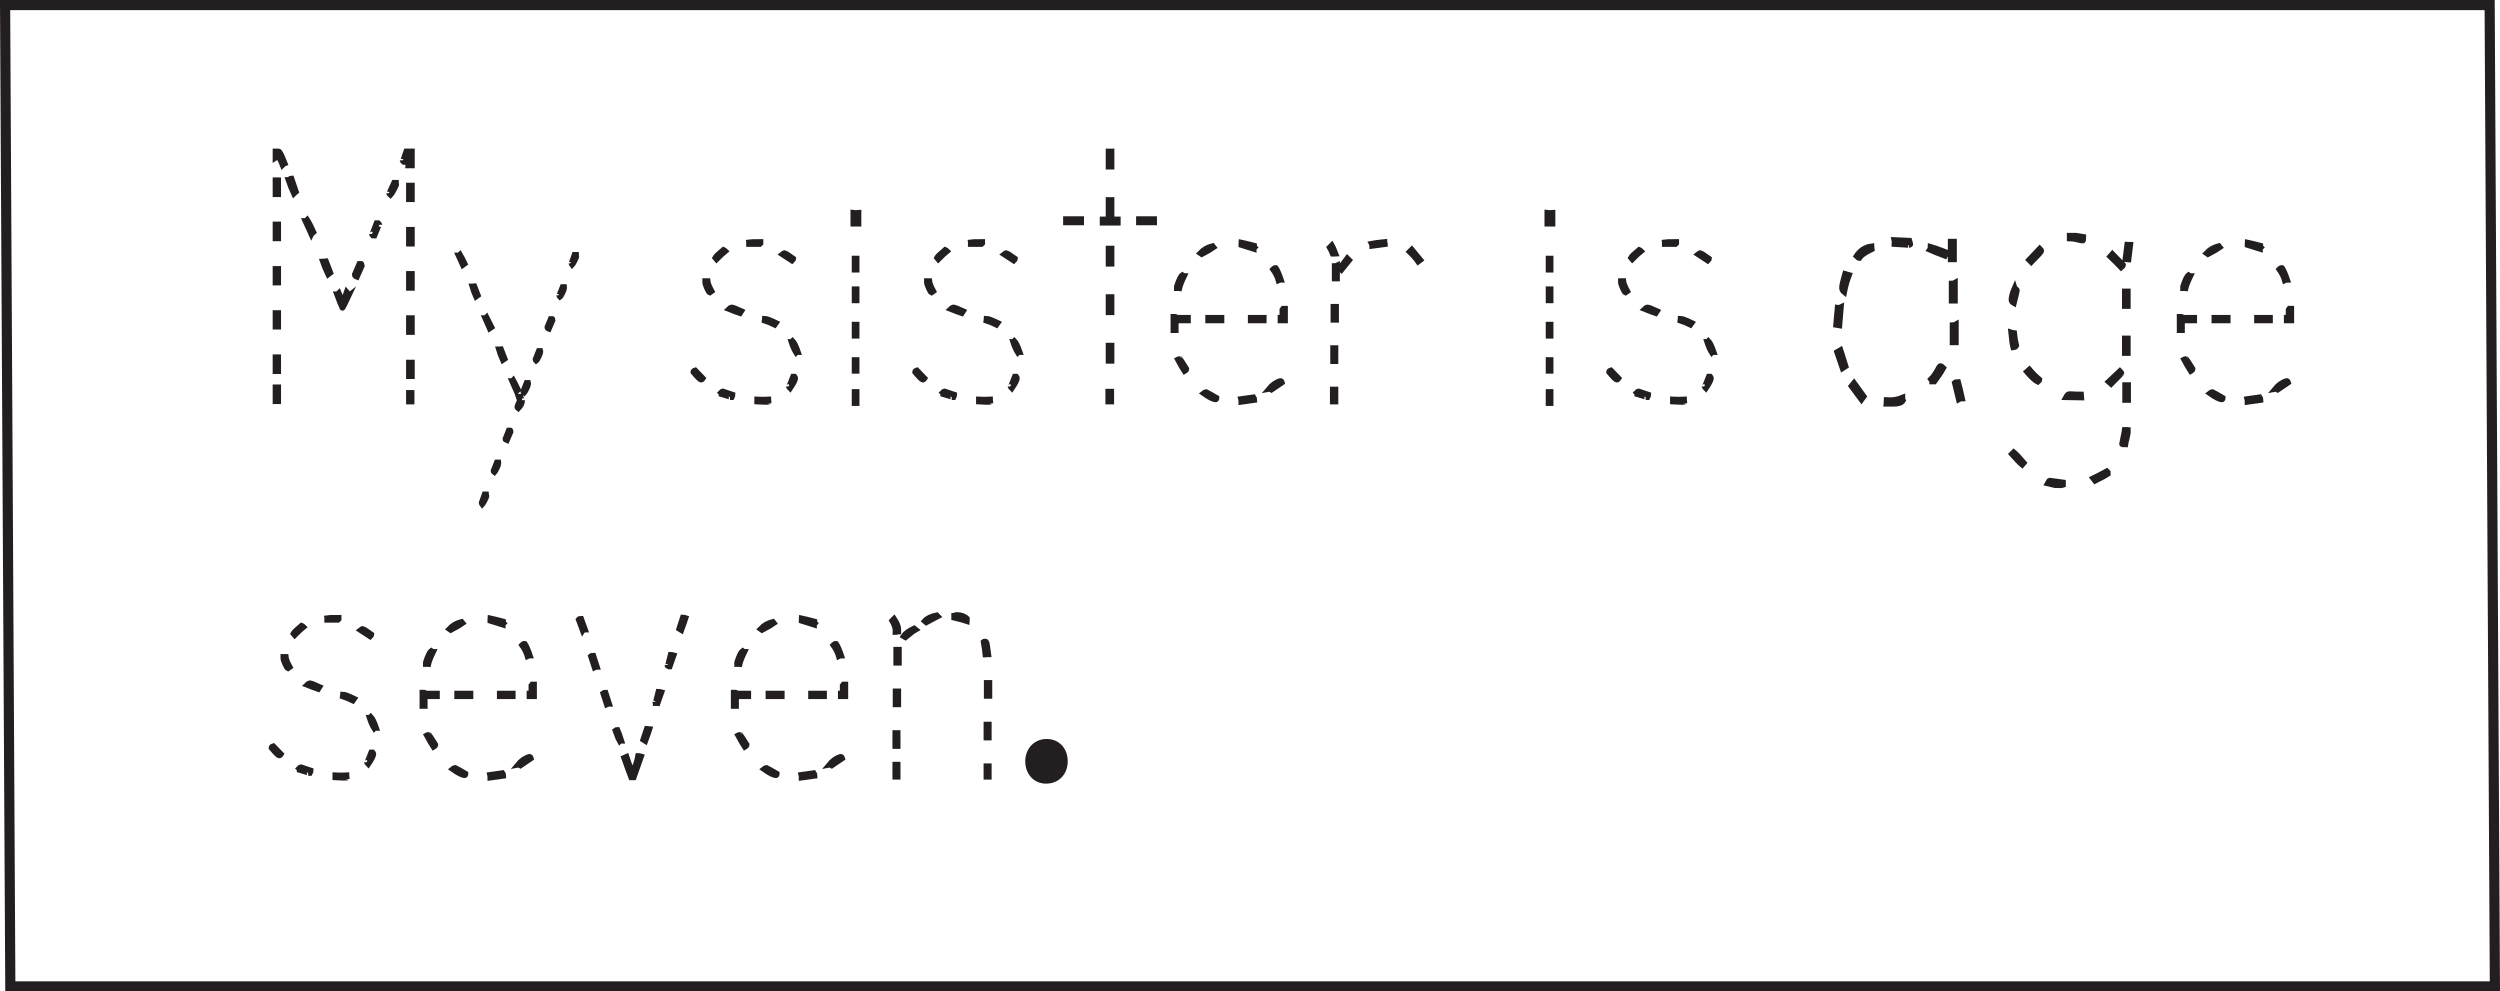 <?xml version="1.0" encoding="UTF-8"?>
<svg xmlns="http://www.w3.org/2000/svg" xmlns:xlink="http://www.w3.org/1999/xlink" width="478.956pt" height="189.946pt" viewBox="0 0 478.956 189.946" version="1.1">
<defs>
<clipPath id="clip1">
  <path d="M 0 0 L 478.957 0 L 478.957 189.945 L 0 189.945 Z M 0 0 "/>
</clipPath>
</defs>
<g id="surface1">
<g clip-path="url(#clip1)" clip-rule="nonzero">
<path style="fill:none;stroke-width:1.946;stroke-linecap:butt;stroke-linejoin:miter;stroke:rgb(13.725%,12.157%,12.549%);stroke-opacity:1;stroke-miterlimit:4;" d="M -0.002 0 L -476.002 0 L -477.002 188 L -1.002 188 Z M -0.002 0 " transform="matrix(1,0,0,-1,477.978,188.973)"/>
</g>
<path style=" stroke:none;fill-rule:nonzero;fill:rgb(13.725%,12.157%,12.549%);fill-opacity:1;" d="M 78.898 76.973 L 78.297 76.973 L 78.297 75.234 L 78.898 75.234 Z M 78.957 72.113 L 78.297 72.113 L 78.297 69.414 L 78.957 69.414 Z M 78.957 63.652 L 78.297 63.652 L 78.297 60.895 L 78.957 60.895 Z M 78.957 55.195 L 78.297 55.195 L 78.297 52.434 L 78.957 52.434 Z M 78.957 46.734 L 78.297 46.734 L 78.297 43.973 L 78.957 43.973 Z M 78.957 38.215 L 78.297 38.215 L 78.297 35.512 L 78.957 35.512 Z M 78.957 31.734 L 78.18 31.734 C 78.258 30.691 78.277 30.074 78.238 29.871 C 78.078 30.113 77.898 30.516 77.699 31.074 L 77.34 31.074 C 77.18 30.953 77.098 30.832 77.098 30.715 C 77.098 31.035 77.34 30.453 77.816 28.973 L 78.957 28.973 Z M 74.816 37.434 C 74.617 37.273 74.52 37.133 74.52 37.012 C 74.52 37.055 74.84 36.371 75.477 34.973 L 75.898 34.973 L 75.898 35.152 C 75.938 35.191 75.957 35.254 75.957 35.332 C 75.957 35.453 75.797 35.805 75.477 36.383 C 75.156 36.965 74.938 37.312 74.816 37.434 M 71.758 45.172 L 71.398 45.172 C 71.277 45.055 71.219 44.934 71.219 44.812 C 71.219 45.055 71.52 44.355 72.117 42.715 L 72.477 42.715 C 72.637 42.871 72.719 42.992 72.719 43.074 C 72.719 42.871 72.398 43.574 71.758 45.172 M 68.398 53.094 C 68.078 52.973 67.918 52.812 67.918 52.613 L 68.816 50.512 L 69.238 50.512 C 69.238 50.473 69.277 50.613 69.359 50.934 Z M 65.578 59.035 C 65.34 58.555 64.977 57.652 64.496 56.332 C 64.617 56.332 64.758 56.254 64.918 56.094 C 65.078 56.492 65.316 57.016 65.637 57.652 C 65.918 57.215 66.18 56.633 66.418 55.91 C 66.695 56.234 66.898 56.355 67.02 56.273 C 66.137 58.195 65.656 59.113 65.578 59.035 M 63.359 52.312 C 63.277 52.395 63.117 52.516 62.879 52.672 C 62.359 51.555 61.996 50.695 61.797 50.094 C 61.879 50.094 61.988 50.074 62.129 50.035 C 62.27 49.992 62.379 49.973 62.457 49.973 C 62.656 50.492 62.957 51.273 63.359 52.312 M 59.637 44.934 L 58.438 42.293 C 58.559 42.293 58.699 42.215 58.859 42.055 C 59.219 42.613 59.637 43.434 60.117 44.512 C 60.078 44.555 59.996 44.613 59.879 44.691 C 59.758 44.773 59.676 44.852 59.637 44.934 M 56.758 36.773 C 56.719 36.812 56.637 36.871 56.52 36.953 C 56.398 37.035 56.316 37.094 56.277 37.133 C 55.84 36.172 55.477 35.273 55.199 34.434 C 55.277 34.434 55.387 34.383 55.527 34.281 C 55.668 34.184 55.777 34.133 55.859 34.133 Z M 53.34 76.91 L 52.738 76.91 L 52.738 74.152 L 53.34 74.152 Z M 53.34 71.152 L 52.738 71.152 L 52.738 68.395 L 53.34 68.395 Z M 53.34 62.633 L 52.738 62.633 L 52.738 59.934 L 53.34 59.934 Z M 53.34 54.172 L 52.738 54.172 L 52.738 51.473 L 53.34 51.473 Z M 53.34 45.715 L 52.738 45.715 L 52.738 42.953 L 53.34 42.953 Z M 53.34 37.254 L 52.738 37.254 L 52.738 34.492 L 53.34 34.492 Z M 54.598 31.312 C 54.477 31.352 54.316 31.473 54.117 31.672 L 53.758 30.773 C 53.559 30.371 53.34 30.172 53.098 30.172 C 52.977 30.172 52.859 30.215 52.738 30.293 L 52.738 28.973 L 53.398 28.973 C 53.598 28.973 53.996 29.754 54.598 31.312 "/>
<path style="fill:none;stroke-width:1;stroke-linecap:butt;stroke-linejoin:miter;stroke:rgb(13.725%,12.157%,12.549%);stroke-opacity:1;stroke-miterlimit:4;" d="M 78.898 112.973 L 78.297 112.973 L 78.297 114.712 L 78.898 114.712 Z M 78.957 117.833 L 78.297 117.833 L 78.297 120.532 L 78.957 120.532 Z M 78.957 126.294 L 78.297 126.294 L 78.297 129.051 L 78.957 129.051 Z M 78.957 134.751 L 78.297 134.751 L 78.297 137.512 L 78.957 137.512 Z M 78.957 143.212 L 78.297 143.212 L 78.297 145.973 L 78.957 145.973 Z M 78.957 151.731 L 78.297 151.731 L 78.297 154.434 L 78.957 154.434 Z M 78.957 158.212 L 78.18 158.212 C 78.258 159.255 78.277 159.872 78.238 160.075 C 78.078 159.833 77.898 159.43 77.699 158.872 L 77.34 158.872 C 77.18 158.993 77.098 159.114 77.098 159.231 C 77.098 158.911 77.34 159.493 77.816 160.973 L 78.957 160.973 Z M 74.816 152.512 C 74.617 152.673 74.52 152.813 74.52 152.934 C 74.52 152.891 74.84 153.575 75.477 154.973 L 75.898 154.973 L 75.898 154.794 C 75.938 154.755 75.957 154.692 75.957 154.614 C 75.957 154.493 75.797 154.141 75.477 153.563 C 75.156 152.981 74.938 152.633 74.816 152.512 Z M 71.758 144.774 L 71.398 144.774 C 71.277 144.891 71.219 145.012 71.219 145.133 C 71.219 144.891 71.52 145.591 72.117 147.231 L 72.477 147.231 C 72.637 147.075 72.719 146.954 72.719 146.872 C 72.719 147.075 72.398 146.372 71.758 144.774 Z M 68.398 136.852 C 68.078 136.973 67.918 137.133 67.918 137.333 L 68.816 139.434 L 69.238 139.434 C 69.238 139.473 69.277 139.333 69.359 139.012 Z M 65.578 130.911 C 65.34 131.391 64.977 132.294 64.496 133.614 C 64.617 133.614 64.758 133.692 64.918 133.852 C 65.078 133.454 65.316 132.93 65.637 132.294 C 65.918 132.731 66.18 133.313 66.418 134.036 C 66.695 133.712 66.898 133.591 67.02 133.673 C 66.137 131.751 65.656 130.833 65.578 130.911 Z M 63.359 137.633 C 63.277 137.551 63.117 137.43 62.879 137.274 C 62.359 138.391 61.996 139.251 61.797 139.852 C 61.879 139.852 61.988 139.872 62.129 139.911 C 62.27 139.954 62.379 139.973 62.457 139.973 C 62.656 139.454 62.957 138.673 63.359 137.633 Z M 59.637 145.012 L 58.438 147.653 C 58.559 147.653 58.699 147.731 58.859 147.891 C 59.219 147.333 59.637 146.512 60.117 145.434 C 60.078 145.391 59.996 145.333 59.879 145.255 C 59.758 145.173 59.676 145.094 59.637 145.012 Z M 56.758 153.173 C 56.719 153.133 56.637 153.075 56.52 152.993 C 56.398 152.911 56.316 152.852 56.277 152.813 C 55.84 153.774 55.477 154.673 55.199 155.512 C 55.277 155.512 55.387 155.563 55.527 155.665 C 55.668 155.762 55.777 155.813 55.859 155.813 Z M 53.34 113.036 L 52.738 113.036 L 52.738 115.794 L 53.34 115.794 Z M 53.34 118.794 L 52.738 118.794 L 52.738 121.551 L 53.34 121.551 Z M 53.34 127.313 L 52.738 127.313 L 52.738 130.012 L 53.34 130.012 Z M 53.34 135.774 L 52.738 135.774 L 52.738 138.473 L 53.34 138.473 Z M 53.34 144.231 L 52.738 144.231 L 52.738 146.993 L 53.34 146.993 Z M 53.34 152.692 L 52.738 152.692 L 52.738 155.454 L 53.34 155.454 Z M 54.598 158.633 C 54.477 158.594 54.316 158.473 54.117 158.274 L 53.758 159.173 C 53.559 159.575 53.34 159.774 53.098 159.774 C 52.977 159.774 52.859 159.731 52.738 159.653 L 52.738 160.973 L 53.398 160.973 C 53.598 160.973 53.996 160.192 54.598 158.633 Z M 54.598 158.633 " transform="matrix(1,0,0,-1,0,189.946)"/>
<path style=" stroke:none;fill-rule:nonzero;fill:rgb(13.725%,12.157%,12.549%);fill-opacity:1;" d="M 109.617 50.812 C 109.496 50.652 109.438 50.535 109.438 50.453 C 109.438 50.492 109.637 49.934 110.039 48.773 L 110.398 48.773 L 110.398 48.953 C 110.438 48.992 110.457 49.055 110.457 49.133 C 110.457 49.25 110.336 49.543 110.098 50 C 109.855 50.461 109.699 50.734 109.617 50.812 M 107.277 56.934 C 107.156 56.812 107.098 56.695 107.098 56.574 C 107.098 56.613 107.316 56.074 107.758 54.953 L 108.059 54.953 C 108.059 54.992 108.078 55.035 108.117 55.074 L 108.117 55.25 C 108.117 55.375 108.008 55.664 107.789 56.125 C 107.566 56.582 107.398 56.855 107.277 56.934 M 105.176 63.055 C 104.938 62.973 104.816 62.855 104.816 62.695 L 105.477 61.074 L 105.836 61.074 C 105.836 61.035 105.855 61.133 105.898 61.375 Z M 102.719 69.172 C 102.598 69.055 102.539 68.953 102.539 68.875 L 103.199 67.195 L 103.496 67.195 C 103.496 67.234 103.516 67.273 103.559 67.312 L 103.559 67.492 C 103.559 67.613 103.449 67.902 103.227 68.363 C 103.008 68.824 102.836 69.094 102.719 69.172 M 100.438 75.293 C 100.277 75.172 100.199 75.074 100.199 74.992 L 100.855 73.312 L 101.156 73.312 C 101.156 73.355 101.176 73.395 101.219 73.434 L 101.219 73.613 C 101.219 73.773 101.105 74.074 100.887 74.512 C 100.668 74.953 100.516 75.211 100.438 75.293 M 99.297 78.293 C 99.137 78.172 99.059 78.074 99.059 77.992 C 99.059 77.914 99.137 77.684 99.297 77.305 C 99.457 76.922 99.539 76.711 99.539 76.672 L 99.297 75.953 L 99.539 75.953 C 99.617 75.914 99.676 75.895 99.719 75.895 C 99.957 76.613 100.078 76.875 100.078 76.672 C 100.078 77.234 99.816 77.773 99.297 78.293 M 98.938 74.992 L 98.039 72.953 C 98.117 72.953 98.219 72.895 98.336 72.773 C 98.578 73.211 98.898 73.852 99.297 74.695 C 99.258 74.734 99.199 74.785 99.117 74.844 C 99.035 74.902 98.977 74.953 98.938 74.992 M 97.137 84.414 C 96.898 84.332 96.777 84.234 96.777 84.113 L 97.438 82.434 L 97.797 82.434 C 97.797 82.395 97.816 82.492 97.855 82.734 Z M 96.719 68.695 C 96.637 68.734 96.496 68.832 96.297 68.992 C 95.977 68.273 95.719 67.574 95.516 66.895 L 95.758 66.895 C 95.836 66.855 95.918 66.832 95.996 66.832 Z M 94.738 90.535 C 94.578 90.414 94.496 90.312 94.496 90.234 L 95.156 88.555 L 95.457 88.555 C 95.457 88.594 95.477 88.633 95.516 88.672 L 95.516 88.852 C 95.516 89.012 95.406 89.312 95.188 89.75 C 94.969 90.191 94.816 90.453 94.738 90.535 M 93.777 62.934 L 92.879 60.895 C 92.996 60.895 93.117 60.832 93.238 60.711 C 93.477 61.152 93.797 61.793 94.199 62.633 C 94.117 62.672 93.977 62.773 93.777 62.934 M 92.398 96.711 C 92.277 96.555 92.219 96.434 92.219 96.352 L 92.816 94.672 L 93.117 94.672 C 93.117 94.711 93.137 94.762 93.176 94.824 C 93.219 94.883 93.238 94.934 93.238 94.973 C 93.238 95.133 93.117 95.441 92.879 95.902 C 92.637 96.363 92.477 96.633 92.398 96.711 M 91.617 56.633 C 91.535 56.711 91.398 56.812 91.199 56.934 C 90.879 56.211 90.617 55.516 90.418 54.832 L 90.656 54.832 C 90.738 54.793 90.816 54.773 90.898 54.773 Z M 88.676 50.875 L 87.777 48.895 C 87.898 48.895 88.016 48.832 88.137 48.711 C 88.379 49.113 88.699 49.734 89.098 50.574 C 89.016 50.652 88.879 50.75 88.676 50.875 "/>
<path style="fill:none;stroke-width:1;stroke-linecap:butt;stroke-linejoin:miter;stroke:rgb(13.725%,12.157%,12.549%);stroke-opacity:1;stroke-miterlimit:4;" d="M -0 0 C -0.121 0.16 -0.18 0.278 -0.18 0.36 C -0.18 0.321 0.019 0.879 0.422 2.039 L 0.781 2.039 L 0.781 1.86 C 0.82 1.821 0.84 1.758 0.84 1.68 C 0.84 1.563 0.719 1.27 0.48 0.813 C 0.238 0.352 0.082 0.078 -0 0 Z M -2.34 -6.121 C -2.461 -6 -2.52 -5.883 -2.52 -5.761 C -2.52 -5.8 -2.301 -5.261 -1.86 -4.14 L -1.559 -4.14 C -1.559 -4.179 -1.539 -4.222 -1.5 -4.261 L -1.5 -4.437 C -1.5 -4.562 -1.61 -4.851 -1.828 -5.312 C -2.051 -5.769 -2.219 -6.043 -2.34 -6.121 Z M -4.442 -12.242 C -4.68 -12.16 -4.801 -12.043 -4.801 -11.883 L -4.141 -10.261 L -3.781 -10.261 C -3.781 -10.222 -3.762 -10.32 -3.719 -10.562 Z M -6.899 -18.359 C -7.02 -18.242 -7.078 -18.14 -7.078 -18.062 L -6.418 -16.383 L -6.121 -16.383 C -6.121 -16.422 -6.102 -16.461 -6.059 -16.5 L -6.059 -16.679 C -6.059 -16.8 -6.168 -17.09 -6.391 -17.55 C -6.61 -18.011 -6.781 -18.281 -6.899 -18.359 Z M -9.18 -24.48 C -9.34 -24.359 -9.418 -24.261 -9.418 -24.179 L -8.762 -22.5 L -8.461 -22.5 C -8.461 -22.543 -8.442 -22.582 -8.399 -22.621 L -8.399 -22.8 C -8.399 -22.961 -8.512 -23.261 -8.731 -23.699 C -8.949 -24.14 -9.102 -24.398 -9.18 -24.48 Z M -10.321 -27.48 C -10.481 -27.359 -10.559 -27.261 -10.559 -27.179 C -10.559 -27.101 -10.481 -26.871 -10.321 -26.492 C -10.16 -26.109 -10.078 -25.898 -10.078 -25.859 L -10.321 -25.14 L -10.078 -25.14 C -10 -25.101 -9.942 -25.082 -9.899 -25.082 C -9.66 -25.8 -9.539 -26.062 -9.539 -25.859 C -9.539 -26.422 -9.801 -26.961 -10.321 -27.48 Z M -10.68 -24.179 L -11.578 -22.14 C -11.5 -22.14 -11.399 -22.082 -11.281 -21.961 C -11.039 -22.398 -10.719 -23.039 -10.321 -23.883 C -10.36 -23.922 -10.418 -23.972 -10.5 -24.031 C -10.582 -24.09 -10.641 -24.14 -10.68 -24.179 Z M -12.481 -33.601 C -12.719 -33.519 -12.84 -33.422 -12.84 -33.3 L -12.18 -31.621 L -11.821 -31.621 C -11.821 -31.582 -11.801 -31.679 -11.762 -31.922 Z M -12.899 -17.883 C -12.981 -17.922 -13.121 -18.019 -13.321 -18.179 C -13.641 -17.461 -13.899 -16.761 -14.102 -16.082 L -13.86 -16.082 C -13.781 -16.043 -13.699 -16.019 -13.621 -16.019 Z M -14.879 -39.722 C -15.039 -39.601 -15.121 -39.5 -15.121 -39.422 L -14.461 -37.742 L -14.16 -37.742 C -14.16 -37.781 -14.141 -37.82 -14.102 -37.859 L -14.102 -38.039 C -14.102 -38.199 -14.211 -38.5 -14.43 -38.937 C -14.649 -39.379 -14.801 -39.64 -14.879 -39.722 Z M -15.84 -12.121 L -16.738 -10.082 C -16.621 -10.082 -16.5 -10.019 -16.379 -9.898 C -16.141 -10.34 -15.821 -10.98 -15.418 -11.82 C -15.5 -11.859 -15.641 -11.961 -15.84 -12.121 Z M -17.219 -45.898 C -17.34 -45.742 -17.399 -45.621 -17.399 -45.539 L -16.801 -43.859 L -16.5 -43.859 C -16.5 -43.898 -16.481 -43.949 -16.442 -44.011 C -16.399 -44.07 -16.379 -44.121 -16.379 -44.16 C -16.379 -44.32 -16.5 -44.629 -16.738 -45.09 C -16.981 -45.55 -17.141 -45.82 -17.219 -45.898 Z M -18 -5.82 C -18.082 -5.898 -18.219 -6 -18.418 -6.121 C -18.738 -5.398 -19 -4.703 -19.199 -4.019 L -18.961 -4.019 C -18.879 -3.98 -18.801 -3.961 -18.719 -3.961 Z M -20.942 -0.062 L -21.84 1.918 C -21.719 1.918 -21.602 1.981 -21.481 2.102 C -21.238 1.7 -20.918 1.078 -20.52 0.239 C -20.602 0.16 -20.738 0.063 -20.942 -0.062 Z M -20.942 -0.062 " transform="matrix(1,0,0,-1,109.617,50.813)"/>
<path style=" stroke:none;fill-rule:nonzero;fill:rgb(13.725%,12.157%,12.549%);fill-opacity:1;" d="M 152.516 67.613 C 152.16 67.051 151.836 66.332 151.559 65.453 C 151.637 65.453 151.738 65.395 151.855 65.273 C 152.176 65.594 152.539 66.332 152.938 67.492 C 152.738 67.492 152.598 67.535 152.516 67.613 M 151.379 74.453 C 151.176 74.254 151.078 74.113 151.078 74.035 C 151.078 74.234 151.355 73.594 151.918 72.113 L 152.219 72.113 C 152.336 72.273 152.398 72.375 152.398 72.414 C 152.398 72.773 152.059 73.453 151.379 74.453 M 152.039 49.551 C 152.039 49.633 151.938 49.773 151.738 49.973 C 151.336 49.695 150.699 49.273 149.816 48.715 C 150.016 48.551 150.199 48.453 150.355 48.414 C 150.398 48.414 150.957 48.793 152.039 49.551 M 148.438 62.273 C 147.719 61.914 147.039 61.633 146.398 61.434 C 146.398 61.395 146.418 61.324 146.457 61.223 C 146.496 61.125 146.516 61.051 146.516 61.012 C 146.836 61.012 147.578 61.293 148.738 61.852 C 148.656 61.973 148.559 62.113 148.438 62.273 M 147.297 77.035 C 147.258 77.074 146.496 77.051 145.016 76.973 L 145.016 76.492 C 145.699 76.535 146.438 76.535 147.238 76.492 L 147.238 76.734 C 147.277 76.812 147.297 76.914 147.297 77.035 M 145.738 46.613 L 145.559 46.793 L 143.457 46.793 L 143.457 46.551 C 143.418 46.473 143.398 46.414 143.398 46.375 C 143.598 46.336 144.379 46.312 145.738 46.312 Z M 142.078 59.574 C 141.996 59.695 141.898 59.855 141.777 60.051 C 141.297 59.895 140.559 59.613 139.559 59.215 C 139.758 59.012 139.957 58.895 140.156 58.852 C 140.398 58.852 141.039 59.094 142.078 59.574 M 140.398 75.594 C 140.398 75.715 140.336 75.895 140.219 76.133 L 139.855 76.133 C 140.137 76.133 139.578 75.934 138.176 75.535 C 138.176 75.414 138.137 75.312 138.059 75.234 C 138.258 75.035 138.379 74.934 138.418 74.934 C 138.496 74.973 139.156 75.195 140.398 75.594 M 137.277 49.734 L 136.977 49.375 C 137.098 49.133 137.637 48.613 138.598 47.812 C 138.719 47.855 138.855 47.953 139.016 48.113 C 138.617 48.434 138.039 48.973 137.277 49.734 M 135.598 53.812 C 135.637 54.254 135.898 54.914 136.379 55.793 C 136.258 55.875 136.117 55.973 135.957 56.094 C 135.836 56.051 135.656 55.762 135.418 55.223 C 135.176 54.684 135.059 54.312 135.059 54.113 L 135.059 53.812 Z M 134.699 72.473 C 134.539 72.715 134.398 72.812 134.277 72.773 C 134.078 72.734 133.578 72.234 132.777 71.273 C 132.777 71.113 132.918 70.992 133.199 70.914 C 133.516 71.234 134.016 71.754 134.699 72.473 "/>
<path style="fill:none;stroke-width:1;stroke-linecap:butt;stroke-linejoin:miter;stroke:rgb(13.725%,12.157%,12.549%);stroke-opacity:1;stroke-miterlimit:4;" d="M -0.002 0 C -0.357 0.563 -0.681 1.282 -0.959 2.16 C -0.881 2.16 -0.779 2.219 -0.662 2.34 C -0.342 2.02 0.022 1.282 0.42 0.121 C 0.221 0.121 0.08 0.078 -0.002 0 Z M -1.138 -6.84 C -1.342 -6.64 -1.439 -6.5 -1.439 -6.422 C -1.439 -6.621 -1.162 -5.98 -0.599 -4.5 L -0.299 -4.5 C -0.181 -4.66 -0.119 -4.761 -0.119 -4.8 C -0.119 -5.16 -0.459 -5.84 -1.138 -6.84 Z M -0.478 18.063 C -0.478 17.981 -0.58 17.84 -0.779 17.641 C -1.181 17.918 -1.818 18.34 -2.701 18.899 C -2.502 19.063 -2.318 19.16 -2.162 19.2 C -2.119 19.2 -1.56 18.821 -0.478 18.063 Z M -4.08 5.34 C -4.799 5.7 -5.478 5.981 -6.119 6.18 C -6.119 6.219 -6.099 6.289 -6.06 6.391 C -6.021 6.489 -6.002 6.563 -6.002 6.602 C -5.681 6.602 -4.939 6.321 -3.779 5.762 C -3.861 5.641 -3.959 5.5 -4.08 5.34 Z M -5.22 -9.422 C -5.259 -9.461 -6.021 -9.437 -7.502 -9.359 L -7.502 -8.879 C -6.818 -8.922 -6.08 -8.922 -5.279 -8.879 L -5.279 -9.121 C -5.24 -9.199 -5.22 -9.3 -5.22 -9.422 Z M -6.779 21 L -6.959 20.821 L -9.06 20.821 L -9.06 21.063 C -9.099 21.141 -9.119 21.2 -9.119 21.239 C -8.92 21.278 -8.138 21.301 -6.779 21.301 Z M -10.439 8.039 C -10.521 7.918 -10.619 7.758 -10.74 7.563 C -11.22 7.719 -11.959 8 -12.959 8.399 C -12.759 8.602 -12.56 8.719 -12.361 8.762 C -12.119 8.762 -11.478 8.52 -10.439 8.039 Z M -12.119 -7.98 C -12.119 -8.101 -12.181 -8.281 -12.299 -8.519 L -12.662 -8.519 C -12.381 -8.519 -12.939 -8.32 -14.342 -7.922 C -14.342 -7.8 -14.381 -7.699 -14.459 -7.621 C -14.259 -7.422 -14.138 -7.32 -14.099 -7.32 C -14.021 -7.359 -13.361 -7.582 -12.119 -7.98 Z M -15.24 17.879 L -15.541 18.239 C -15.42 18.481 -14.881 19 -13.92 19.801 C -13.799 19.758 -13.662 19.66 -13.502 19.5 C -13.9 19.18 -14.478 18.641 -15.24 17.879 Z M -16.92 13.801 C -16.881 13.36 -16.619 12.7 -16.138 11.821 C -16.259 11.739 -16.4 11.641 -16.56 11.52 C -16.681 11.563 -16.861 11.852 -17.099 12.391 C -17.342 12.93 -17.459 13.301 -17.459 13.5 L -17.459 13.801 Z M -17.818 -4.859 C -17.978 -5.101 -18.119 -5.199 -18.24 -5.16 C -18.439 -5.121 -18.939 -4.621 -19.74 -3.66 C -19.74 -3.5 -19.599 -3.379 -19.318 -3.3 C -19.002 -3.621 -18.502 -4.14 -17.818 -4.859 Z M -17.818 -4.859 " transform="matrix(1,0,0,-1,152.517,67.614)"/>
<path style="fill-rule:nonzero;fill:rgb(13.725%,12.157%,12.549%);fill-opacity:1;stroke-width:1;stroke-linecap:butt;stroke-linejoin:miter;stroke:rgb(13.725%,12.157%,12.549%);stroke-opacity:1;stroke-miterlimit:4;" d="M 164.156 112.673 L 163.68 112.673 L 163.68 114.891 L 164.156 114.891 Z M 164.156 118.852 L 163.68 118.852 L 163.68 121.012 L 164.156 121.012 Z M 164.156 125.575 L 163.68 125.575 L 163.68 127.794 L 164.156 127.794 Z M 164.156 132.352 L 163.68 132.352 L 163.68 134.575 L 164.156 134.575 Z M 164.156 138.231 L 163.68 138.231 L 163.68 140.454 L 164.156 140.454 Z M 164.516 147.051 L 163.438 147.051 L 163.438 149.212 C 163.676 149.173 164.039 149.173 164.516 149.212 Z M 164.516 147.051 " transform="matrix(1,0,0,-1,0,189.946)"/>
<path style=" stroke:none;fill-rule:nonzero;fill:rgb(13.725%,12.157%,12.549%);fill-opacity:1;" d="M 194.996 67.613 C 194.637 67.051 194.316 66.332 194.035 65.453 C 194.117 65.453 194.219 65.395 194.336 65.273 C 194.656 65.594 195.016 66.332 195.418 67.492 C 195.215 67.492 195.078 67.535 194.996 67.613 M 193.855 74.453 C 193.656 74.254 193.559 74.113 193.559 74.035 C 193.559 74.234 193.836 73.594 194.398 72.113 L 194.695 72.113 C 194.816 72.273 194.875 72.375 194.875 72.414 C 194.875 72.773 194.535 73.453 193.855 74.453 M 194.52 49.551 C 194.52 49.633 194.418 49.773 194.219 49.973 C 193.816 49.695 193.176 49.273 192.297 48.715 C 192.496 48.551 192.676 48.453 192.836 48.414 C 192.875 48.414 193.438 48.793 194.52 49.551 M 190.918 62.273 C 190.195 61.914 189.516 61.633 188.875 61.434 C 188.875 61.395 188.898 61.324 188.938 61.223 C 188.977 61.125 188.996 61.051 188.996 61.012 C 189.316 61.012 190.059 61.293 191.219 61.852 C 191.137 61.973 191.035 62.113 190.918 62.273 M 189.777 77.035 C 189.738 77.074 188.977 77.051 187.496 76.973 L 187.496 76.492 C 188.176 76.535 188.918 76.535 189.719 76.492 L 189.719 76.734 C 189.758 76.812 189.777 76.914 189.777 77.035 M 188.219 46.613 L 188.035 46.793 L 185.938 46.793 L 185.938 46.551 C 185.898 46.473 185.875 46.414 185.875 46.375 C 186.078 46.336 186.855 46.312 188.219 46.312 Z M 184.559 59.574 C 184.477 59.695 184.375 59.855 184.258 60.051 C 183.777 59.895 183.035 59.613 182.035 59.215 C 182.238 59.012 182.438 58.895 182.637 58.852 C 182.875 58.852 183.516 59.094 184.559 59.574 M 182.875 75.594 C 182.875 75.715 182.816 75.895 182.695 76.133 L 182.336 76.133 C 182.617 76.133 182.059 75.934 180.656 75.535 C 180.656 75.414 180.617 75.312 180.535 75.234 C 180.738 75.035 180.855 74.934 180.898 74.934 C 180.977 74.973 181.637 75.195 182.875 75.594 M 179.758 49.734 L 179.457 49.375 C 179.578 49.133 180.117 48.613 181.078 47.812 C 181.195 47.855 181.336 47.953 181.496 48.113 C 181.098 48.434 180.516 48.973 179.758 49.734 M 178.078 53.812 C 178.117 54.254 178.375 54.914 178.855 55.793 C 178.738 55.875 178.598 55.973 178.438 56.094 C 178.316 56.051 178.137 55.762 177.898 55.223 C 177.656 54.684 177.535 54.312 177.535 54.113 L 177.535 53.812 Z M 177.176 72.473 C 177.016 72.715 176.875 72.812 176.758 72.773 C 176.559 72.734 176.059 72.234 175.258 71.273 C 175.258 71.113 175.398 70.992 175.676 70.914 C 175.996 71.234 176.496 71.754 177.176 72.473 "/>
<path style="fill:none;stroke-width:1;stroke-linecap:butt;stroke-linejoin:miter;stroke:rgb(13.725%,12.157%,12.549%);stroke-opacity:1;stroke-miterlimit:4;" d="M -0.001 0 C -0.36 0.563 -0.68 1.282 -0.962 2.16 C -0.88 2.16 -0.778 2.219 -0.661 2.34 C -0.34 2.02 0.019 1.282 0.421 0.121 C 0.218 0.121 0.081 0.078 -0.001 0 Z M -1.141 -6.84 C -1.34 -6.64 -1.438 -6.5 -1.438 -6.422 C -1.438 -6.621 -1.161 -5.98 -0.598 -4.5 L -0.301 -4.5 C -0.18 -4.66 -0.122 -4.761 -0.122 -4.8 C -0.122 -5.16 -0.462 -5.84 -1.141 -6.84 Z M -0.477 18.063 C -0.477 17.981 -0.579 17.84 -0.778 17.641 C -1.18 17.918 -1.821 18.34 -2.7 18.899 C -2.501 19.063 -2.321 19.16 -2.161 19.2 C -2.122 19.2 -1.559 18.821 -0.477 18.063 Z M -4.079 5.34 C -4.801 5.7 -5.481 5.981 -6.122 6.18 C -6.122 6.219 -6.098 6.289 -6.059 6.391 C -6.02 6.489 -6.001 6.563 -6.001 6.602 C -5.68 6.602 -4.938 6.321 -3.778 5.762 C -3.86 5.641 -3.962 5.5 -4.079 5.34 Z M -5.219 -9.422 C -5.258 -9.461 -6.02 -9.437 -7.501 -9.359 L -7.501 -8.879 C -6.821 -8.922 -6.079 -8.922 -5.278 -8.879 L -5.278 -9.121 C -5.239 -9.199 -5.219 -9.3 -5.219 -9.422 Z M -6.778 21 L -6.962 20.821 L -9.059 20.821 L -9.059 21.063 C -9.098 21.141 -9.122 21.2 -9.122 21.239 C -8.919 21.278 -8.141 21.301 -6.778 21.301 Z M -10.438 8.039 C -10.52 7.918 -10.622 7.758 -10.739 7.563 C -11.219 7.719 -11.962 8 -12.962 8.399 C -12.758 8.602 -12.559 8.719 -12.36 8.762 C -12.122 8.762 -11.481 8.52 -10.438 8.039 Z M -12.122 -7.98 C -12.122 -8.101 -12.18 -8.281 -12.301 -8.519 L -12.661 -8.519 C -12.38 -8.519 -12.938 -8.32 -14.34 -7.922 C -14.34 -7.8 -14.38 -7.699 -14.462 -7.621 C -14.258 -7.422 -14.141 -7.32 -14.098 -7.32 C -14.02 -7.359 -13.36 -7.582 -12.122 -7.98 Z M -15.239 17.879 L -15.54 18.239 C -15.419 18.481 -14.88 19 -13.919 19.801 C -13.801 19.758 -13.661 19.66 -13.501 19.5 C -13.899 19.18 -14.481 18.641 -15.239 17.879 Z M -16.919 13.801 C -16.88 13.36 -16.622 12.7 -16.141 11.821 C -16.258 11.739 -16.399 11.641 -16.559 11.52 C -16.68 11.563 -16.86 11.852 -17.098 12.391 C -17.34 12.93 -17.462 13.301 -17.462 13.5 L -17.462 13.801 Z M -17.821 -4.859 C -17.981 -5.101 -18.122 -5.199 -18.239 -5.16 C -18.438 -5.121 -18.938 -4.621 -19.739 -3.66 C -19.739 -3.5 -19.598 -3.379 -19.321 -3.3 C -19.001 -3.621 -18.501 -4.14 -17.821 -4.859 Z M -17.821 -4.859 " transform="matrix(1,0,0,-1,194.997,67.614)"/>
<path style="fill-rule:nonzero;fill:rgb(13.725%,12.157%,12.549%);fill-opacity:1;stroke-width:1;stroke-linecap:butt;stroke-linejoin:miter;stroke:rgb(13.725%,12.157%,12.549%);stroke-opacity:1;stroke-miterlimit:4;" d="M 221.156 147.294 L 218.156 147.294 L 218.156 148.012 L 221.156 148.012 Z M 212.996 120.774 L 212.336 120.774 L 212.336 123.774 L 212.996 123.774 Z M 212.996 130.075 L 212.336 130.075 L 212.336 133.075 L 212.996 133.075 Z M 212.996 139.372 L 212.336 139.372 L 212.336 142.372 L 212.996 142.372 Z M 212.996 148.673 L 212.336 148.673 L 212.336 151.673 L 212.996 151.673 Z M 212.996 157.973 L 212.336 157.973 L 212.336 160.973 L 212.996 160.973 Z M 212.938 112.973 L 212.277 112.973 L 212.277 114.954 L 212.938 114.954 Z M 214.195 147.231 L 211.195 147.231 L 211.195 147.954 L 214.195 147.954 Z M 207.176 147.294 L 204.176 147.294 L 204.176 148.012 L 207.176 148.012 Z M 207.176 147.294 " transform="matrix(1,0,0,-1,0,189.946)"/>
<path style=" stroke:none;fill-rule:nonzero;fill:rgb(13.725%,12.157%,12.549%);fill-opacity:1;" d="M 246.234 59.094 L 246.234 61.434 L 245.277 61.434 L 245.277 60.832 C 245.395 60.832 245.516 60.793 245.637 60.715 L 245.637 59.332 L 245.816 59.094 Z M 245.457 53.633 C 245.258 53.633 245.074 53.672 244.914 53.754 C 244.715 53.031 244.355 52.312 243.836 51.594 C 244.074 51.352 244.277 51.254 244.438 51.293 C 244.758 51.773 245.098 52.555 245.457 53.633 M 245.637 73.312 L 243.598 74.695 C 243.395 74.57 243.195 74.531 242.996 74.57 C 243.676 73.734 244.438 73.195 245.277 72.953 C 245.434 72.914 245.555 73.031 245.637 73.312 M 242.156 61.434 L 239.574 61.434 L 239.574 60.832 L 242.156 60.832 Z M 240.297 47.031 C 240.297 47.195 240.336 47.312 240.414 47.395 C 240.297 47.512 240.234 47.633 240.234 47.754 C 239.676 47.594 238.855 47.332 237.777 46.973 L 237.777 46.734 C 237.816 46.613 237.836 46.516 237.836 46.434 C 238.914 46.672 239.734 46.875 240.297 47.031 M 240.355 76.672 C 239.797 76.754 238.934 76.875 237.777 77.031 C 237.777 76.793 237.758 76.594 237.715 76.434 C 238.074 76.395 238.895 76.273 240.176 76.07 C 240.297 76.234 240.355 76.434 240.355 76.672 M 234.055 61.434 L 231.414 61.434 L 231.414 60.832 L 234.055 60.832 Z M 233.098 76.195 C 233.098 76.434 233.035 76.555 232.914 76.555 C 232.438 76.555 231.637 76.152 230.516 75.352 C 230.758 75.152 230.938 75.055 231.055 75.055 C 231.457 75.254 232.137 75.633 233.098 76.195 M 232.555 47.395 C 232.113 47.715 231.355 48.152 230.277 48.715 C 230.234 48.676 230.117 48.594 229.914 48.473 C 230.555 47.793 231.355 47.332 232.316 47.094 Z M 227.336 70.672 C 227.336 70.832 227.195 70.992 226.914 71.152 C 226.594 70.672 226.156 69.914 225.598 68.875 L 225.715 68.812 C 225.715 68.773 225.836 68.754 226.074 68.754 C 226.113 68.754 226.535 69.395 227.336 70.672 M 226.914 52.852 C 226.395 53.934 226.074 54.754 225.957 55.312 C 225.914 55.312 225.836 55.293 225.715 55.254 L 225.414 55.254 L 225.414 54.895 C 225.816 53.652 226.176 52.91 226.496 52.672 C 226.656 52.793 226.797 52.852 226.914 52.852 M 225.176 60.652 C 225.258 60.652 225.336 60.715 225.414 60.832 L 227.637 60.832 L 227.637 61.434 L 225.297 61.434 L 225.297 63.293 L 224.758 63.293 L 224.758 60.652 Z M 225.176 60.652 "/>
<path style="fill:none;stroke-width:1;stroke-linecap:butt;stroke-linejoin:miter;stroke:rgb(13.725%,12.157%,12.549%);stroke-opacity:1;stroke-miterlimit:4;" d="M -0.002 -0.001 L -0.002 -2.34 L -0.959 -2.34 L -0.959 -1.739 C -0.841 -1.739 -0.72 -1.7 -0.599 -1.622 L -0.599 -0.239 L -0.42 -0.001 Z M -0.779 5.46 C -0.978 5.46 -1.162 5.421 -1.322 5.339 C -1.521 6.062 -1.881 6.781 -2.4 7.499 C -2.162 7.742 -1.959 7.839 -1.798 7.8 C -1.478 7.32 -1.138 6.538 -0.779 5.46 Z M -0.599 -14.219 L -2.638 -15.602 C -2.841 -15.477 -3.041 -15.438 -3.24 -15.477 C -2.56 -14.641 -1.798 -14.102 -0.959 -13.86 C -0.802 -13.821 -0.681 -13.938 -0.599 -14.219 Z M -4.08 -2.34 L -6.662 -2.34 L -6.662 -1.739 L -4.08 -1.739 Z M -5.939 12.062 C -5.939 11.898 -5.9 11.781 -5.822 11.699 C -5.939 11.581 -6.002 11.46 -6.002 11.339 C -6.56 11.499 -7.381 11.761 -8.459 12.12 L -8.459 12.359 C -8.42 12.48 -8.4 12.577 -8.4 12.66 C -7.322 12.421 -6.502 12.218 -5.939 12.062 Z M -5.881 -17.579 C -6.439 -17.661 -7.302 -17.782 -8.459 -17.938 C -8.459 -17.7 -8.478 -17.501 -8.521 -17.34 C -8.162 -17.301 -7.341 -17.18 -6.06 -16.977 C -5.939 -17.141 -5.881 -17.34 -5.881 -17.579 Z M -12.181 -2.34 L -14.822 -2.34 L -14.822 -1.739 L -12.181 -1.739 Z M -13.138 -17.102 C -13.138 -17.34 -13.201 -17.462 -13.322 -17.462 C -13.799 -17.462 -14.599 -17.059 -15.72 -16.258 C -15.478 -16.059 -15.299 -15.962 -15.181 -15.962 C -14.779 -16.161 -14.099 -16.54 -13.138 -17.102 Z M -13.681 11.699 C -14.123 11.378 -14.881 10.941 -15.959 10.378 C -16.002 10.417 -16.119 10.499 -16.322 10.62 C -15.681 11.3 -14.881 11.761 -13.92 11.999 Z M -18.9 -11.579 C -18.9 -11.739 -19.041 -11.899 -19.322 -12.059 C -19.642 -11.579 -20.08 -10.821 -20.638 -9.782 L -20.521 -9.719 C -20.521 -9.68 -20.4 -9.661 -20.162 -9.661 C -20.123 -9.661 -19.701 -10.301 -18.9 -11.579 Z M -19.322 6.242 C -19.841 5.16 -20.162 4.339 -20.279 3.781 C -20.322 3.781 -20.4 3.8 -20.521 3.839 L -20.822 3.839 L -20.822 4.199 C -20.42 5.441 -20.06 6.183 -19.74 6.421 C -19.58 6.3 -19.439 6.242 -19.322 6.242 Z M -21.06 -1.559 C -20.978 -1.559 -20.9 -1.622 -20.822 -1.739 L -18.599 -1.739 L -18.599 -2.34 L -20.939 -2.34 L -20.939 -4.2 L -21.478 -4.2 L -21.478 -1.559 Z M -21.06 -1.559 " transform="matrix(1,0,0,-1,246.236,59.093)"/>
<path style=" stroke:none;fill-rule:nonzero;fill:rgb(13.725%,12.157%,12.549%);fill-opacity:1;" d="M 272.156 49.793 C 272.035 49.875 271.875 49.992 271.676 50.152 C 271.234 49.516 270.676 48.875 269.996 48.23 L 270.477 47.754 C 270.836 48.191 271.395 48.875 272.156 49.793 M 265.375 46.816 C 264.812 46.895 263.973 47.004 262.855 47.152 C 262.855 46.969 262.816 46.801 262.734 46.648 C 263.254 46.539 264.094 46.426 265.258 46.312 C 265.258 46.352 265.273 46.418 265.316 46.508 C 265.355 46.602 265.375 46.707 265.375 46.816 M 258.535 49.852 L 256.977 51.773 C 256.734 51.574 256.613 51.434 256.613 51.352 C 256.613 51.434 257.113 50.793 258.113 49.434 Z M 256.195 53.395 L 255.656 53.395 L 255.656 50.934 C 255.855 50.934 256.035 50.895 256.195 50.812 Z M 256.016 61.312 L 255.414 61.312 L 255.414 58.734 L 256.016 58.734 Z M 255.895 69.23 L 255.355 69.23 L 255.355 66.652 L 255.895 66.652 Z M 255.895 76.973 L 255.293 76.973 L 255.293 74.574 L 255.895 74.574 Z M 255.895 48.594 C 255.812 48.594 255.715 48.613 255.594 48.652 L 255.297 48.652 C 255.137 48.215 254.934 47.793 254.695 47.395 L 255.176 46.914 C 255.297 47.113 255.535 47.672 255.895 48.594 "/>
<path style="fill:none;stroke-width:1;stroke-linecap:butt;stroke-linejoin:miter;stroke:rgb(13.725%,12.157%,12.549%);stroke-opacity:1;stroke-miterlimit:4;" d="M 0.001 0 C -0.12 -0.082 -0.28 -0.199 -0.479 -0.359 C -0.921 0.278 -1.479 0.918 -2.159 1.563 L -1.678 2.039 C -1.319 1.602 -0.76 0.918 0.001 0 Z M -6.78 2.977 C -7.342 2.899 -8.182 2.789 -9.299 2.641 C -9.299 2.825 -9.338 2.993 -9.421 3.145 C -8.901 3.254 -8.061 3.368 -6.897 3.481 C -6.897 3.442 -6.881 3.375 -6.838 3.285 C -6.799 3.192 -6.78 3.086 -6.78 2.977 Z M -13.62 -0.058 L -15.178 -1.98 C -15.421 -1.781 -15.542 -1.64 -15.542 -1.558 C -15.542 -1.64 -15.042 -1 -14.042 0.36 Z M -15.96 -3.601 L -16.499 -3.601 L -16.499 -1.14 C -16.299 -1.14 -16.12 -1.101 -15.96 -1.019 Z M -16.139 -11.519 L -16.741 -11.519 L -16.741 -8.941 L -16.139 -8.941 Z M -16.26 -19.437 L -16.799 -19.437 L -16.799 -16.859 L -16.26 -16.859 Z M -16.26 -27.179 L -16.862 -27.179 L -16.862 -24.781 L -16.26 -24.781 Z M -16.26 1.2 C -16.342 1.2 -16.44 1.18 -16.561 1.141 L -16.858 1.141 C -17.018 1.578 -17.221 2 -17.46 2.399 L -16.979 2.879 C -16.858 2.68 -16.62 2.121 -16.26 1.2 Z M -16.26 1.2 " transform="matrix(1,0,0,-1,272.155,49.793)"/>
<path style="fill-rule:nonzero;fill:rgb(13.725%,12.157%,12.549%);fill-opacity:1;stroke-width:1;stroke-linecap:butt;stroke-linejoin:miter;stroke:rgb(13.725%,12.157%,12.549%);stroke-opacity:1;stroke-miterlimit:4;" d="M 297.113 112.673 L 296.637 112.673 L 296.637 114.891 L 297.113 114.891 Z M 297.113 118.852 L 296.637 118.852 L 296.637 121.012 L 297.113 121.012 Z M 297.113 125.575 L 296.637 125.575 L 296.637 127.794 L 297.113 127.794 Z M 297.113 132.352 L 296.637 132.352 L 296.637 134.575 L 297.113 134.575 Z M 297.113 138.231 L 296.637 138.231 L 296.637 140.454 L 297.113 140.454 Z M 297.477 147.051 L 296.395 147.051 L 296.395 149.212 C 296.637 149.173 296.996 149.173 297.477 149.212 Z M 297.477 147.051 " transform="matrix(1,0,0,-1,0,189.946)"/>
<path style=" stroke:none;fill-rule:nonzero;fill:rgb(13.725%,12.157%,12.549%);fill-opacity:1;" d="M 327.953 67.613 C 327.594 67.051 327.273 66.332 326.996 65.453 C 327.074 65.453 327.176 65.395 327.293 65.273 C 327.613 65.594 327.977 66.332 328.375 67.492 C 328.176 67.492 328.035 67.535 327.953 67.613 M 326.816 74.453 C 326.613 74.254 326.516 74.113 326.516 74.035 C 326.516 74.234 326.793 73.594 327.355 72.113 L 327.656 72.113 C 327.773 72.273 327.836 72.375 327.836 72.414 C 327.836 72.773 327.496 73.453 326.816 74.453 M 327.477 49.551 C 327.477 49.633 327.375 49.773 327.176 49.973 C 326.773 49.695 326.133 49.273 325.254 48.715 C 325.453 48.551 325.633 48.453 325.793 48.414 C 325.836 48.414 326.395 48.793 327.477 49.551 M 323.875 62.273 C 323.156 61.914 322.477 61.633 321.836 61.434 C 321.836 61.395 321.855 61.324 321.895 61.223 C 321.934 61.125 321.953 61.051 321.953 61.012 C 322.273 61.012 323.016 61.293 324.176 61.852 C 324.094 61.973 323.996 62.113 323.875 62.273 M 322.734 77.035 C 322.695 77.074 321.934 77.051 320.453 76.973 L 320.453 76.492 C 321.133 76.535 321.875 76.535 322.676 76.492 L 322.676 76.734 C 322.715 76.812 322.734 76.914 322.734 77.035 M 321.176 46.613 L 320.996 46.793 L 318.895 46.793 L 318.895 46.551 C 318.855 46.473 318.836 46.414 318.836 46.375 C 319.035 46.336 319.816 46.312 321.176 46.312 Z M 317.516 59.574 C 317.434 59.695 317.336 59.855 317.215 60.051 C 316.734 59.895 315.996 59.613 314.996 59.215 C 315.195 59.012 315.395 58.895 315.594 58.852 C 315.836 58.852 316.477 59.094 317.516 59.574 M 315.836 75.594 C 315.836 75.715 315.773 75.895 315.656 76.133 L 315.293 76.133 C 315.574 76.133 315.016 75.934 313.613 75.535 C 313.613 75.414 313.574 75.312 313.496 75.234 C 313.695 75.035 313.816 74.934 313.855 74.934 C 313.934 74.973 314.594 75.195 315.836 75.594 M 312.715 49.734 L 312.414 49.375 C 312.535 49.133 313.074 48.613 314.035 47.812 C 314.156 47.855 314.293 47.953 314.453 48.113 C 314.055 48.434 313.477 48.973 312.715 49.734 M 311.035 53.812 C 311.074 54.254 311.336 54.914 311.816 55.793 C 311.695 55.875 311.555 55.973 311.395 56.094 C 311.273 56.051 311.094 55.762 310.855 55.223 C 310.613 54.684 310.496 54.312 310.496 54.113 L 310.496 53.812 Z M 310.137 72.473 C 309.977 72.715 309.836 72.812 309.715 72.773 C 309.516 72.734 309.016 72.234 308.215 71.273 C 308.215 71.113 308.355 70.992 308.637 70.914 C 308.953 71.234 309.453 71.754 310.137 72.473 "/>
<path style="fill:none;stroke-width:1;stroke-linecap:butt;stroke-linejoin:miter;stroke:rgb(13.725%,12.157%,12.549%);stroke-opacity:1;stroke-miterlimit:4;" d="M -0.002 0 C -0.361 0.563 -0.681 1.282 -0.959 2.16 C -0.88 2.16 -0.779 2.219 -0.662 2.34 C -0.341 2.02 0.022 1.282 0.42 0.121 C 0.221 0.121 0.08 0.078 -0.002 0 Z M -1.138 -6.84 C -1.341 -6.64 -1.439 -6.5 -1.439 -6.422 C -1.439 -6.621 -1.162 -5.98 -0.599 -4.5 L -0.298 -4.5 C -0.181 -4.66 -0.119 -4.761 -0.119 -4.8 C -0.119 -5.16 -0.459 -5.84 -1.138 -6.84 Z M -0.478 18.063 C -0.478 17.981 -0.58 17.84 -0.779 17.641 C -1.181 17.918 -1.822 18.34 -2.701 18.899 C -2.502 19.063 -2.322 19.16 -2.162 19.2 C -2.119 19.2 -1.56 18.821 -0.478 18.063 Z M -4.08 5.34 C -4.798 5.7 -5.478 5.981 -6.119 6.18 C -6.119 6.219 -6.099 6.289 -6.06 6.391 C -6.021 6.489 -6.002 6.563 -6.002 6.602 C -5.681 6.602 -4.939 6.321 -3.779 5.762 C -3.861 5.641 -3.959 5.5 -4.08 5.34 Z M -5.22 -9.422 C -5.259 -9.461 -6.021 -9.437 -7.502 -9.359 L -7.502 -8.879 C -6.822 -8.922 -6.08 -8.922 -5.279 -8.879 L -5.279 -9.121 C -5.24 -9.199 -5.22 -9.3 -5.22 -9.422 Z M -6.779 21 L -6.959 20.821 L -9.06 20.821 L -9.06 21.063 C -9.099 21.141 -9.119 21.2 -9.119 21.239 C -8.92 21.278 -8.138 21.301 -6.779 21.301 Z M -10.439 8.039 C -10.521 7.918 -10.619 7.758 -10.74 7.563 C -11.22 7.719 -11.959 8 -12.959 8.399 C -12.759 8.602 -12.56 8.719 -12.361 8.762 C -12.119 8.762 -11.478 8.52 -10.439 8.039 Z M -12.119 -7.98 C -12.119 -8.101 -12.181 -8.281 -12.298 -8.519 L -12.662 -8.519 C -12.38 -8.519 -12.939 -8.32 -14.341 -7.922 C -14.341 -7.8 -14.38 -7.699 -14.459 -7.621 C -14.259 -7.422 -14.138 -7.32 -14.099 -7.32 C -14.021 -7.359 -13.361 -7.582 -12.119 -7.98 Z M -15.24 17.879 L -15.541 18.239 C -15.42 18.481 -14.88 19 -13.92 19.801 C -13.798 19.758 -13.662 19.66 -13.502 19.5 C -13.9 19.18 -14.478 18.641 -15.24 17.879 Z M -16.92 13.801 C -16.88 13.36 -16.619 12.7 -16.138 11.821 C -16.259 11.739 -16.4 11.641 -16.56 11.52 C -16.681 11.563 -16.861 11.852 -17.099 12.391 C -17.341 12.93 -17.459 13.301 -17.459 13.5 L -17.459 13.801 Z M -17.818 -4.859 C -17.978 -5.101 -18.119 -5.199 -18.24 -5.16 C -18.439 -5.121 -18.939 -4.621 -19.74 -3.66 C -19.74 -3.5 -19.599 -3.379 -19.318 -3.3 C -19.002 -3.621 -18.502 -4.14 -17.818 -4.859 Z M -17.818 -4.859 " transform="matrix(1,0,0,-1,327.955,67.614)"/>
<path style=" stroke:none;fill-rule:nonzero;fill:rgb(13.725%,12.157%,12.549%);fill-opacity:1;" d="M 375.953 76.375 C 375.676 76.375 375.434 76.434 375.234 76.555 L 374.453 73.312 C 374.574 73.195 374.816 73.133 375.176 73.133 C 375.375 73.852 375.633 74.934 375.953 76.375 M 374.754 65.633 L 374.035 65.633 L 374.035 62.273 C 374.312 62.273 374.555 62.215 374.754 62.094 Z M 374.574 57.652 L 373.855 57.652 L 373.855 54.293 C 374.133 54.293 374.375 54.23 374.574 54.113 Z M 374.395 49.73 L 373.672 49.73 L 373.672 46.254 L 374.395 46.254 Z M 370.613 73.133 L 370.133 73.133 C 370.133 73.012 370.055 72.852 369.895 72.652 C 370.414 72.133 370.953 71.332 371.516 70.254 C 371.594 70.133 371.695 70.074 371.816 70.074 C 371.895 70.074 372.074 70.215 372.355 70.492 C 371.914 71.293 371.336 72.172 370.613 73.133 M 372.656 49.074 C 371.375 48.594 370.375 48.195 369.656 47.875 C 369.773 47.715 369.836 47.492 369.836 47.215 C 370.152 47.293 371.215 47.672 373.016 48.352 C 372.934 48.555 372.812 48.793 372.656 49.074 M 365.816 46.074 C 365.855 46.23 365.914 46.434 365.996 46.672 C 366.074 46.832 365.996 46.934 365.754 46.973 C 365.793 46.973 364.832 46.914 362.875 46.793 C 362.875 46.754 362.883 46.645 362.906 46.465 C 362.926 46.285 362.914 46.113 362.875 45.953 C 363.516 45.992 364.496 46.035 365.816 46.074 M 364.613 76.73 C 364.375 77.172 363.773 77.395 362.816 77.395 L 361.316 77.395 C 361.316 77.312 361.336 77.191 361.375 77.035 C 361.414 76.875 361.434 76.73 361.434 76.613 C 362.516 76.695 363.535 76.535 364.496 76.133 C 364.496 76.414 364.535 76.613 364.613 76.73 M 358.676 47.754 C 357.953 48.113 357.516 48.352 357.355 48.473 C 356.875 48.754 356.492 49.094 356.215 49.492 C 356.094 49.492 355.895 49.352 355.613 49.074 C 356.336 47.953 357.312 47.312 358.555 47.152 C 358.555 47.234 358.574 47.344 358.613 47.48 C 358.652 47.625 358.676 47.715 358.676 47.754 M 357.113 75.953 L 356.633 76.613 C 356.195 76.012 355.535 75.133 354.656 73.973 L 355.195 73.312 C 355.594 73.875 356.234 74.754 357.113 75.953 M 353.336 56.035 C 352.977 55.754 352.812 55.414 352.855 55.012 C 352.895 54.535 353.094 53.672 353.453 52.434 C 353.574 52.473 353.855 52.555 354.293 52.672 C 353.895 53.715 353.574 54.832 353.336 56.035 M 353.633 70.195 L 352.977 70.613 C 352.734 69.934 352.375 68.875 351.895 67.434 L 352.613 67.012 C 352.812 67.695 353.156 68.754 353.633 70.195 M 352.434 62.395 L 351.715 62.273 L 352.016 58.914 C 352.254 58.953 352.496 58.914 352.734 58.793 Z M 352.434 62.395 "/>
<path style="fill:none;stroke-width:1;stroke-linecap:butt;stroke-linejoin:miter;stroke:rgb(13.725%,12.157%,12.549%);stroke-opacity:1;stroke-miterlimit:4;" d="M -0.002 -0.002 C -0.279 -0.002 -0.521 -0.06 -0.72 -0.181 L -1.502 3.061 C -1.38 3.178 -1.138 3.241 -0.779 3.241 C -0.58 2.522 -0.322 1.44 -0.002 -0.002 Z M -1.201 10.741 L -1.92 10.741 L -1.92 14.1 C -1.642 14.1 -1.4 14.159 -1.201 14.28 Z M -1.38 18.721 L -2.099 18.721 L -2.099 22.08 C -1.822 22.08 -1.58 22.143 -1.38 22.26 Z M -1.56 26.643 L -2.283 26.643 L -2.283 30.119 L -1.56 30.119 Z M -5.341 3.241 L -5.822 3.241 C -5.822 3.362 -5.9 3.522 -6.06 3.721 C -5.541 4.241 -5.002 5.041 -4.439 6.119 C -4.361 6.241 -4.259 6.299 -4.138 6.299 C -4.06 6.299 -3.88 6.159 -3.599 5.881 C -4.041 5.08 -4.619 4.202 -5.341 3.241 Z M -3.298 27.299 C -4.58 27.78 -5.58 28.178 -6.298 28.498 C -6.181 28.659 -6.119 28.881 -6.119 29.159 C -5.802 29.08 -4.74 28.702 -2.939 28.022 C -3.021 27.819 -3.142 27.58 -3.298 27.299 Z M -10.138 30.299 C -10.099 30.143 -10.041 29.94 -9.959 29.702 C -9.88 29.541 -9.959 29.44 -10.201 29.401 C -10.162 29.401 -11.123 29.459 -13.08 29.58 C -13.08 29.619 -13.072 29.729 -13.048 29.909 C -13.029 30.088 -13.041 30.26 -13.08 30.42 C -12.439 30.381 -11.459 30.338 -10.138 30.299 Z M -11.341 -0.357 C -11.58 -0.798 -12.181 -1.021 -13.138 -1.021 L -14.638 -1.021 C -14.638 -0.939 -14.619 -0.818 -14.58 -0.662 C -14.541 -0.502 -14.521 -0.357 -14.521 -0.24 C -13.439 -0.322 -12.42 -0.162 -11.459 0.241 C -11.459 -0.041 -11.42 -0.24 -11.341 -0.357 Z M -17.279 28.619 C -18.002 28.26 -18.439 28.022 -18.599 27.901 C -19.08 27.619 -19.463 27.28 -19.74 26.881 C -19.861 26.881 -20.06 27.022 -20.341 27.299 C -19.619 28.42 -18.642 29.061 -17.4 29.221 C -17.4 29.139 -17.38 29.03 -17.341 28.893 C -17.302 28.748 -17.279 28.659 -17.279 28.619 Z M -18.841 0.42 L -19.322 -0.24 C -19.759 0.362 -20.42 1.241 -21.298 2.401 L -20.759 3.061 C -20.361 2.498 -19.72 1.619 -18.841 0.42 Z M -22.619 20.338 C -22.978 20.619 -23.142 20.959 -23.099 21.362 C -23.06 21.838 -22.861 22.702 -22.502 23.94 C -22.38 23.901 -22.099 23.819 -21.662 23.702 C -22.06 22.659 -22.38 21.541 -22.619 20.338 Z M -22.322 6.178 L -22.978 5.76 C -23.22 6.44 -23.58 7.498 -24.06 8.94 L -23.341 9.362 C -23.142 8.678 -22.798 7.619 -22.322 6.178 Z M -23.521 13.979 L -24.24 14.1 L -23.939 17.459 C -23.701 17.42 -23.459 17.459 -23.22 17.58 Z M -23.521 13.979 " transform="matrix(1,0,0,-1,375.955,76.373)"/>
<path style=" stroke:none;fill-rule:nonzero;fill:rgb(13.725%,12.157%,12.549%);fill-opacity:1;" d="M 408.172 46.852 C 408.094 47.492 407.973 48.473 407.816 49.793 C 407.734 49.793 407.625 49.773 407.484 49.734 C 407.344 49.695 407.234 49.672 407.152 49.672 C 407.273 48.793 407.395 47.832 407.516 46.793 C 407.555 46.793 407.652 46.812 407.816 46.852 Z M 407.754 76.672 L 407.094 76.672 L 407.094 73.734 L 407.754 73.734 Z M 407.695 67.672 L 407.035 67.672 L 407.035 64.793 L 407.695 64.793 Z M 407.695 58.672 L 407.035 58.672 L 407.035 55.793 L 407.695 55.793 Z M 407.695 82.375 L 407.695 83.035 C 407.695 83.113 407.625 83.422 407.484 83.965 C 407.344 84.5 407.254 84.914 407.215 85.195 C 406.734 85.195 406.492 85.152 406.492 85.074 C 406.492 84.992 406.574 84.594 406.734 83.875 C 406.895 83.152 406.992 82.633 407.035 82.312 L 407.332 82.312 C 407.492 82.352 407.613 82.375 407.695 82.375 M 406.793 50.75 C 406.793 50.875 406.652 51.055 406.375 51.293 C 405.934 50.812 405.215 50.094 404.215 49.133 L 404.695 48.594 C 405.613 49.516 406.316 50.234 406.793 50.75 M 406.492 71.512 C 406.492 71.555 405.812 72.254 404.453 73.613 L 403.914 73.133 L 406.133 71.035 C 406.375 71.273 406.492 71.434 406.492 71.512 M 403.855 90.473 L 403.855 90.832 C 403.574 91.031 402.754 91.473 401.395 92.152 C 401.312 92.035 401.172 91.852 400.973 91.613 C 401.574 91.332 402.453 90.871 403.613 90.234 Z M 397.672 45.113 L 399.172 45.352 C 399.172 45.875 399.133 46.133 399.055 46.133 C 398.852 46.133 398.484 46.062 397.945 45.922 C 397.402 45.785 396.914 45.715 396.473 45.715 L 396.473 45.113 Z M 398.695 75.535 C 398.695 75.574 398.715 75.676 398.754 75.832 C 398.793 75.992 398.816 76.113 398.816 76.195 C 397.254 76.152 396.234 76.133 395.754 76.133 C 395.992 75.695 396.195 75.473 396.355 75.473 L 396.895 75.473 C 397.293 75.516 397.895 75.535 398.695 75.535 M 395.273 92.395 L 395.273 92.934 C 395.074 93.012 394.555 93.031 393.715 92.992 L 392.215 92.633 C 392.414 92.234 392.574 92.035 392.695 92.035 C 392.773 92.035 393.133 92.082 393.773 92.184 C 394.414 92.281 394.914 92.352 395.273 92.395 M 391.133 48.055 C 391.133 48.215 390.473 48.953 389.152 50.273 L 388.672 49.793 L 390.773 47.574 C 391.016 47.812 391.133 47.973 391.133 48.055 M 390.773 72.715 C 390.773 72.832 390.652 72.992 390.414 73.195 C 389.895 72.953 389.172 72.293 388.254 71.215 L 388.793 70.734 C 389.395 71.453 390.055 72.113 390.773 72.715 M 387.773 88.672 L 387.414 89.094 C 386.973 88.734 386.293 88.031 385.375 86.992 L 385.793 86.574 C 386.312 87.012 386.973 87.715 387.773 88.672 M 386.453 55.613 C 386.453 55.734 386.254 56.574 385.855 58.133 C 385.492 57.934 385.316 57.715 385.316 57.473 C 385.316 56.875 385.531 56.074 385.973 55.074 C 386.012 55.195 386.102 55.293 386.242 55.375 C 386.383 55.453 386.453 55.535 386.453 55.613 M 386.332 66.234 C 386.254 66.434 386.035 66.555 385.672 66.594 C 385.512 65.953 385.375 64.973 385.254 63.652 C 385.375 63.695 385.594 63.734 385.914 63.773 C 385.992 64.652 386.133 65.473 386.332 66.234 "/>
<path style="fill:none;stroke-width:1;stroke-linecap:butt;stroke-linejoin:miter;stroke:rgb(13.725%,12.157%,12.549%);stroke-opacity:1;stroke-miterlimit:4;" d="M -0.002 0.001 C -0.08 -0.639 -0.201 -1.62 -0.357 -2.94 C -0.439 -2.94 -0.548 -2.921 -0.689 -2.881 C -0.83 -2.842 -0.939 -2.819 -1.021 -2.819 C -0.9 -1.94 -0.779 -0.979 -0.658 0.06 C -0.619 0.06 -0.521 0.04 -0.357 0.001 Z M -0.42 -29.819 L -1.08 -29.819 L -1.08 -26.881 L -0.42 -26.881 Z M -0.478 -20.819 L -1.138 -20.819 L -1.138 -17.94 L -0.478 -17.94 Z M -0.478 -11.819 L -1.138 -11.819 L -1.138 -8.94 L -0.478 -8.94 Z M -0.478 -35.522 L -0.478 -36.182 C -0.478 -36.26 -0.548 -36.569 -0.689 -37.112 C -0.83 -37.647 -0.92 -38.061 -0.959 -38.342 C -1.439 -38.342 -1.681 -38.299 -1.681 -38.221 C -1.681 -38.139 -1.599 -37.741 -1.439 -37.022 C -1.279 -36.299 -1.181 -35.78 -1.138 -35.46 L -0.841 -35.46 C -0.681 -35.499 -0.56 -35.522 -0.478 -35.522 Z M -1.381 -3.897 C -1.381 -4.022 -1.521 -4.202 -1.798 -4.44 C -2.24 -3.96 -2.959 -3.241 -3.959 -2.28 L -3.478 -1.741 C -2.56 -2.663 -1.857 -3.381 -1.381 -3.897 Z M -1.681 -24.659 C -1.681 -24.702 -2.361 -25.401 -3.72 -26.76 L -4.259 -26.28 L -2.041 -24.182 C -1.798 -24.421 -1.681 -24.581 -1.681 -24.659 Z M -4.318 -43.62 L -4.318 -43.979 C -4.599 -44.178 -5.42 -44.62 -6.779 -45.299 C -6.861 -45.182 -7.002 -44.999 -7.201 -44.76 C -6.599 -44.479 -5.72 -44.018 -4.56 -43.381 Z M -10.502 1.74 L -9.002 1.501 C -9.002 0.978 -9.041 0.72 -9.119 0.72 C -9.322 0.72 -9.689 0.79 -10.228 0.931 C -10.771 1.068 -11.259 1.138 -11.701 1.138 L -11.701 1.74 Z M -9.478 -28.682 C -9.478 -28.721 -9.459 -28.823 -9.42 -28.979 C -9.381 -29.139 -9.357 -29.26 -9.357 -29.342 C -10.92 -29.299 -11.939 -29.28 -12.42 -29.28 C -12.181 -28.842 -11.978 -28.62 -11.818 -28.62 L -11.279 -28.62 C -10.881 -28.663 -10.279 -28.682 -9.478 -28.682 Z M -12.9 -45.542 L -12.9 -46.081 C -13.099 -46.159 -13.619 -46.178 -14.459 -46.139 L -15.959 -45.78 C -15.759 -45.381 -15.599 -45.182 -15.478 -45.182 C -15.4 -45.182 -15.041 -45.229 -14.4 -45.331 C -13.759 -45.428 -13.259 -45.499 -12.9 -45.542 Z M -17.041 -1.202 C -17.041 -1.362 -17.701 -2.1 -19.021 -3.421 L -19.502 -2.94 L -17.4 -0.721 C -17.158 -0.96 -17.041 -1.12 -17.041 -1.202 Z M -17.4 -25.862 C -17.4 -25.979 -17.521 -26.139 -17.759 -26.342 C -18.279 -26.1 -19.002 -25.44 -19.92 -24.362 L -19.381 -23.881 C -18.779 -24.6 -18.119 -25.26 -17.4 -25.862 Z M -20.4 -41.819 L -20.759 -42.241 C -21.201 -41.881 -21.881 -41.178 -22.799 -40.139 L -22.381 -39.721 C -21.861 -40.159 -21.201 -40.862 -20.4 -41.819 Z M -21.72 -8.76 C -21.72 -8.881 -21.92 -9.721 -22.318 -11.28 C -22.681 -11.081 -22.857 -10.862 -22.857 -10.62 C -22.857 -10.022 -22.642 -9.221 -22.201 -8.221 C -22.162 -8.342 -22.072 -8.44 -21.931 -8.522 C -21.791 -8.6 -21.72 -8.682 -21.72 -8.76 Z M -21.841 -19.381 C -21.92 -19.581 -22.138 -19.702 -22.502 -19.741 C -22.662 -19.1 -22.799 -18.12 -22.92 -16.799 C -22.799 -16.842 -22.58 -16.881 -22.259 -16.921 C -22.181 -17.799 -22.041 -18.62 -21.841 -19.381 Z M -21.841 -19.381 " transform="matrix(1,0,0,-1,408.173,46.853)"/>
<path style=" stroke:none;fill-rule:nonzero;fill:rgb(13.725%,12.157%,12.549%);fill-opacity:1;" d="M 439.016 59.094 L 439.016 61.434 L 438.055 61.434 L 438.055 60.832 C 438.176 60.832 438.293 60.793 438.414 60.715 L 438.414 59.332 L 438.594 59.094 Z M 438.234 53.633 C 438.035 53.633 437.852 53.672 437.695 53.754 C 437.492 53.031 437.133 52.312 436.613 51.594 C 436.855 51.352 437.055 51.254 437.215 51.293 C 437.535 51.773 437.875 52.555 438.234 53.633 M 438.414 73.312 L 436.375 74.695 C 436.172 74.57 435.973 74.531 435.773 74.57 C 436.453 73.734 437.215 73.195 438.055 72.953 C 438.215 72.914 438.332 73.031 438.414 73.312 M 434.934 61.434 L 432.355 61.434 L 432.355 60.832 L 434.934 60.832 Z M 433.074 47.031 C 433.074 47.195 433.113 47.312 433.195 47.395 C 433.074 47.512 433.016 47.633 433.016 47.754 C 432.453 47.594 431.633 47.332 430.555 46.973 L 430.555 46.734 C 430.594 46.613 430.613 46.516 430.613 46.434 C 431.695 46.672 432.512 46.875 433.074 47.031 M 433.133 76.672 C 432.574 76.754 431.715 76.875 430.555 77.031 C 430.555 76.793 430.535 76.594 430.492 76.434 C 430.855 76.395 431.672 76.273 432.953 76.07 C 433.074 76.234 433.133 76.434 433.133 76.672 M 426.836 61.434 L 424.191 61.434 L 424.191 60.832 L 426.836 60.832 Z M 425.875 76.195 C 425.875 76.434 425.812 76.555 425.695 76.555 C 425.215 76.555 424.414 76.152 423.293 75.352 C 423.535 75.152 423.715 75.055 423.836 75.055 C 424.234 75.254 424.914 75.633 425.875 76.195 M 425.336 47.395 C 424.895 47.715 424.133 48.152 423.055 48.715 C 423.016 48.676 422.895 48.594 422.695 48.473 C 423.332 47.793 424.133 47.332 425.094 47.094 Z M 420.113 70.672 C 420.113 70.832 419.973 70.992 419.695 71.152 C 419.375 70.672 418.934 69.914 418.375 68.875 L 418.492 68.812 C 418.492 68.773 418.613 68.754 418.855 68.754 C 418.895 68.754 419.312 69.395 420.113 70.672 M 419.695 52.852 C 419.172 53.934 418.855 54.754 418.734 55.312 C 418.695 55.312 418.613 55.293 418.492 55.254 L 418.195 55.254 L 418.195 54.895 C 418.594 53.652 418.953 52.91 419.273 52.672 C 419.434 52.793 419.574 52.852 419.695 52.852 M 417.953 60.652 C 418.035 60.652 418.113 60.715 418.195 60.832 L 420.414 60.832 L 420.414 61.434 L 418.074 61.434 L 418.074 63.293 L 417.535 63.293 L 417.535 60.652 Z M 417.953 60.652 "/>
<path style="fill:none;stroke-width:1;stroke-linecap:butt;stroke-linejoin:miter;stroke:rgb(13.725%,12.157%,12.549%);stroke-opacity:1;stroke-miterlimit:4;" d="M 0.001 -0.001 L 0.001 -2.34 L -0.96 -2.34 L -0.96 -1.739 C -0.839 -1.739 -0.721 -1.7 -0.6 -1.622 L -0.6 -0.239 L -0.421 -0.001 Z M -0.78 5.46 C -0.979 5.46 -1.163 5.421 -1.319 5.339 C -1.522 6.062 -1.881 6.781 -2.401 7.499 C -2.159 7.742 -1.96 7.839 -1.799 7.8 C -1.479 7.32 -1.139 6.538 -0.78 5.46 Z M -0.6 -14.219 L -2.639 -15.602 C -2.842 -15.477 -3.042 -15.438 -3.241 -15.477 C -2.561 -14.641 -1.799 -14.102 -0.96 -13.86 C -0.799 -13.821 -0.682 -13.938 -0.6 -14.219 Z M -4.081 -2.34 L -6.659 -2.34 L -6.659 -1.739 L -4.081 -1.739 Z M -5.94 12.062 C -5.94 11.898 -5.901 11.781 -5.819 11.699 C -5.94 11.581 -5.999 11.46 -5.999 11.339 C -6.561 11.499 -7.381 11.761 -8.46 12.12 L -8.46 12.359 C -8.421 12.48 -8.401 12.577 -8.401 12.66 C -7.319 12.421 -6.503 12.218 -5.94 12.062 Z M -5.881 -17.579 C -6.44 -17.661 -7.299 -17.782 -8.46 -17.938 C -8.46 -17.7 -8.479 -17.501 -8.522 -17.34 C -8.159 -17.301 -7.342 -17.18 -6.061 -16.977 C -5.94 -17.141 -5.881 -17.34 -5.881 -17.579 Z M -12.178 -2.34 L -14.823 -2.34 L -14.823 -1.739 L -12.178 -1.739 Z M -13.139 -17.102 C -13.139 -17.34 -13.202 -17.462 -13.319 -17.462 C -13.799 -17.462 -14.6 -17.059 -15.721 -16.258 C -15.479 -16.059 -15.299 -15.962 -15.178 -15.962 C -14.78 -16.161 -14.1 -16.54 -13.139 -17.102 Z M -13.678 11.699 C -14.12 11.378 -14.881 10.941 -15.96 10.378 C -15.999 10.417 -16.12 10.499 -16.319 10.62 C -15.682 11.3 -14.881 11.761 -13.921 11.999 Z M -18.901 -11.579 C -18.901 -11.739 -19.042 -11.899 -19.319 -12.059 C -19.639 -11.579 -20.081 -10.821 -20.639 -9.782 L -20.522 -9.719 C -20.522 -9.68 -20.401 -9.661 -20.159 -9.661 C -20.12 -9.661 -19.702 -10.301 -18.901 -11.579 Z M -19.319 6.242 C -19.842 5.16 -20.159 4.339 -20.28 3.781 C -20.319 3.781 -20.401 3.8 -20.522 3.839 L -20.819 3.839 L -20.819 4.199 C -20.421 5.441 -20.061 6.183 -19.741 6.421 C -19.581 6.3 -19.44 6.242 -19.319 6.242 Z M -21.061 -1.559 C -20.979 -1.559 -20.901 -1.622 -20.819 -1.739 L -18.6 -1.739 L -18.6 -2.34 L -20.94 -2.34 L -20.94 -4.2 L -21.479 -4.2 L -21.479 -1.559 Z M -21.061 -1.559 " transform="matrix(1,0,0,-1,439.014,59.093)"/>
<path style=" stroke:none;fill-rule:nonzero;fill:rgb(13.725%,12.157%,12.549%);fill-opacity:1;" d="M 71.699 139.613 C 71.34 139.051 71.016 138.332 70.738 137.453 C 70.82 137.453 70.918 137.395 71.039 137.273 C 71.359 137.594 71.719 138.332 72.117 139.492 C 71.918 139.492 71.777 139.535 71.699 139.613 M 70.559 146.453 C 70.355 146.254 70.258 146.113 70.258 146.035 C 70.258 146.234 70.539 145.594 71.098 144.113 L 71.398 144.113 C 71.52 144.273 71.578 144.375 71.578 144.414 C 71.578 144.773 71.238 145.453 70.559 146.453 M 71.219 121.551 C 71.219 121.633 71.117 121.773 70.918 121.973 C 70.516 121.695 69.879 121.273 69 120.715 C 69.199 120.551 69.379 120.453 69.539 120.414 C 69.578 120.414 70.137 120.793 71.219 121.551 M 67.617 134.273 C 66.898 133.914 66.219 133.633 65.578 133.434 C 65.578 133.395 65.598 133.324 65.637 133.223 C 65.676 133.125 65.699 133.051 65.699 133.012 C 66.016 133.012 66.758 133.293 67.918 133.852 C 67.836 133.973 67.738 134.113 67.617 134.273 M 66.477 149.035 C 66.438 149.074 65.676 149.051 64.199 148.973 L 64.199 148.492 C 64.879 148.535 65.617 148.535 66.418 148.492 L 66.418 148.734 C 66.457 148.812 66.477 148.914 66.477 149.035 M 64.918 118.613 L 64.738 118.793 L 62.637 118.793 L 62.637 118.551 C 62.598 118.473 62.578 118.414 62.578 118.375 C 62.777 118.336 63.559 118.312 64.918 118.312 Z M 61.258 131.574 C 61.176 131.695 61.078 131.855 60.957 132.051 C 60.477 131.895 59.738 131.613 58.738 131.215 C 58.938 131.012 59.137 130.895 59.34 130.852 C 59.578 130.852 60.219 131.094 61.258 131.574 M 59.578 147.594 C 59.578 147.715 59.52 147.895 59.398 148.133 L 59.039 148.133 C 59.316 148.133 58.758 147.934 57.359 147.535 C 57.359 147.414 57.32 147.312 57.238 147.234 C 57.438 147.035 57.559 146.934 57.598 146.934 C 57.676 146.973 58.34 147.195 59.578 147.594 M 56.457 121.734 L 56.16 121.375 C 56.277 121.133 56.82 120.613 57.777 119.812 C 57.898 119.855 58.039 119.953 58.199 120.113 C 57.797 120.434 57.219 120.973 56.457 121.734 M 54.777 125.812 C 54.816 126.254 55.078 126.914 55.559 127.793 C 55.438 127.875 55.297 127.973 55.137 128.094 C 55.02 128.051 54.84 127.762 54.598 127.223 C 54.359 126.684 54.238 126.312 54.238 126.113 L 54.238 125.812 Z M 53.879 144.473 C 53.719 144.715 53.578 144.812 53.457 144.773 C 53.258 144.734 52.758 144.234 51.957 143.273 C 51.957 143.113 52.098 142.992 52.379 142.914 C 52.699 143.234 53.199 143.754 53.879 144.473 "/>
<path style="fill:none;stroke-width:1;stroke-linecap:butt;stroke-linejoin:miter;stroke:rgb(13.725%,12.157%,12.549%);stroke-opacity:1;stroke-miterlimit:4;" d="M 0.001 0 C -0.359 0.563 -0.683 1.282 -0.96 2.16 C -0.878 2.16 -0.78 2.219 -0.659 2.34 C -0.339 2.02 0.02 1.282 0.419 0.121 C 0.22 0.121 0.079 0.078 0.001 0 Z M -1.14 -6.84 C -1.343 -6.64 -1.441 -6.5 -1.441 -6.422 C -1.441 -6.621 -1.159 -5.98 -0.601 -4.5 L -0.3 -4.5 C -0.179 -4.66 -0.12 -4.761 -0.12 -4.8 C -0.12 -5.16 -0.46 -5.84 -1.14 -6.84 Z M -0.48 18.063 C -0.48 17.981 -0.581 17.84 -0.78 17.641 C -1.183 17.918 -1.819 18.34 -2.698 18.899 C -2.499 19.063 -2.319 19.16 -2.159 19.2 C -2.12 19.2 -1.562 18.821 -0.48 18.063 Z M -4.081 5.34 C -4.8 5.7 -5.48 5.981 -6.12 6.18 C -6.12 6.219 -6.101 6.289 -6.062 6.391 C -6.023 6.489 -5.999 6.563 -5.999 6.602 C -5.683 6.602 -4.941 6.321 -3.78 5.762 C -3.862 5.641 -3.96 5.5 -4.081 5.34 Z M -5.222 -9.422 C -5.261 -9.461 -6.023 -9.437 -7.499 -9.359 L -7.499 -8.879 C -6.819 -8.922 -6.081 -8.922 -5.28 -8.879 L -5.28 -9.121 C -5.241 -9.199 -5.222 -9.3 -5.222 -9.422 Z M -6.78 21 L -6.96 20.821 L -9.062 20.821 L -9.062 21.063 C -9.101 21.141 -9.12 21.2 -9.12 21.239 C -8.921 21.278 -8.14 21.301 -6.78 21.301 Z M -10.441 8.039 C -10.523 7.918 -10.62 7.758 -10.741 7.563 C -11.222 7.719 -11.96 8 -12.96 8.399 C -12.761 8.602 -12.562 8.719 -12.359 8.762 C -12.12 8.762 -11.48 8.52 -10.441 8.039 Z M -12.12 -7.98 C -12.12 -8.101 -12.179 -8.281 -12.3 -8.519 L -12.659 -8.519 C -12.382 -8.519 -12.941 -8.32 -14.339 -7.922 C -14.339 -7.8 -14.378 -7.699 -14.46 -7.621 C -14.261 -7.422 -14.14 -7.32 -14.101 -7.32 C -14.023 -7.359 -13.359 -7.582 -12.12 -7.98 Z M -15.241 17.879 L -15.538 18.239 C -15.421 18.481 -14.878 19 -13.921 19.801 C -13.8 19.758 -13.659 19.66 -13.499 19.5 C -13.902 19.18 -14.48 18.641 -15.241 17.879 Z M -16.921 13.801 C -16.882 13.36 -16.62 12.7 -16.14 11.821 C -16.261 11.739 -16.402 11.641 -16.562 11.52 C -16.679 11.563 -16.859 11.852 -17.101 12.391 C -17.339 12.93 -17.46 13.301 -17.46 13.5 L -17.46 13.801 Z M -17.819 -4.859 C -17.98 -5.101 -18.12 -5.199 -18.241 -5.16 C -18.441 -5.121 -18.941 -4.621 -19.741 -3.66 C -19.741 -3.5 -19.601 -3.379 -19.319 -3.3 C -18.999 -3.621 -18.499 -4.14 -17.819 -4.859 Z M -17.819 -4.859 " transform="matrix(1,0,0,-1,71.698,139.614)"/>
<path style=" stroke:none;fill-rule:nonzero;fill:rgb(13.725%,12.157%,12.549%);fill-opacity:1;" d="M 102.359 131.094 L 102.359 133.434 L 101.398 133.434 L 101.398 132.832 C 101.52 132.832 101.637 132.793 101.758 132.715 L 101.758 131.332 L 101.938 131.094 Z M 101.578 125.633 C 101.379 125.633 101.195 125.672 101.039 125.754 C 100.836 125.031 100.477 124.312 99.957 123.594 C 100.199 123.352 100.398 123.254 100.559 123.293 C 100.879 123.773 101.219 124.555 101.578 125.633 M 101.758 145.312 L 99.719 146.695 C 99.516 146.57 99.316 146.531 99.117 146.57 C 99.797 145.734 100.559 145.195 101.398 144.953 C 101.559 144.914 101.676 145.031 101.758 145.312 M 98.277 133.434 L 95.699 133.434 L 95.699 132.832 L 98.277 132.832 Z M 96.418 119.031 C 96.418 119.195 96.457 119.312 96.539 119.395 C 96.418 119.512 96.359 119.633 96.359 119.754 C 95.797 119.594 94.977 119.332 93.898 118.973 L 93.898 118.734 C 93.938 118.613 93.957 118.516 93.957 118.434 C 95.039 118.672 95.859 118.875 96.418 119.031 M 96.477 148.672 C 95.918 148.754 95.059 148.875 93.898 149.031 C 93.898 148.793 93.879 148.594 93.84 148.434 C 94.199 148.395 95.016 148.273 96.297 148.07 C 96.418 148.234 96.477 148.434 96.477 148.672 M 90.18 133.434 L 87.539 133.434 L 87.539 132.832 L 90.18 132.832 Z M 89.219 148.195 C 89.219 148.434 89.156 148.555 89.039 148.555 C 88.559 148.555 87.758 148.152 86.637 147.352 C 86.879 147.152 87.059 147.055 87.18 147.055 C 87.578 147.254 88.258 147.633 89.219 148.195 M 88.68 119.395 C 88.238 119.715 87.477 120.152 86.398 120.715 C 86.359 120.676 86.238 120.594 86.039 120.473 C 86.676 119.793 87.477 119.332 88.438 119.094 Z M 83.457 142.672 C 83.457 142.832 83.316 142.992 83.039 143.152 C 82.719 142.672 82.277 141.914 81.719 140.875 L 81.84 140.812 C 81.84 140.773 81.957 140.754 82.199 140.754 C 82.238 140.754 82.656 141.395 83.457 142.672 M 83.039 124.852 C 82.52 125.934 82.199 126.754 82.078 127.312 C 82.039 127.312 81.957 127.293 81.84 127.254 L 81.539 127.254 L 81.539 126.895 C 81.938 125.652 82.297 124.91 82.617 124.672 C 82.777 124.793 82.918 124.852 83.039 124.852 M 81.297 132.652 C 81.379 132.652 81.457 132.715 81.539 132.832 L 83.758 132.832 L 83.758 133.434 L 81.418 133.434 L 81.418 135.293 L 80.879 135.293 L 80.879 132.652 Z M 81.297 132.652 "/>
<path style="fill:none;stroke-width:1;stroke-linecap:butt;stroke-linejoin:miter;stroke:rgb(13.725%,12.157%,12.549%);stroke-opacity:1;stroke-miterlimit:4;" d="M 0.001 -0.001 L 0.001 -2.34 L -0.96 -2.34 L -0.96 -1.739 C -0.839 -1.739 -0.721 -1.7 -0.6 -1.622 L -0.6 -0.239 L -0.421 -0.001 Z M -0.78 5.46 C -0.979 5.46 -1.163 5.421 -1.319 5.339 C -1.522 6.062 -1.882 6.781 -2.401 7.499 C -2.159 7.742 -1.96 7.839 -1.8 7.8 C -1.479 7.32 -1.139 6.538 -0.78 5.46 Z M -0.6 -14.219 L -2.639 -15.602 C -2.842 -15.477 -3.042 -15.438 -3.241 -15.477 C -2.561 -14.641 -1.8 -14.102 -0.96 -13.86 C -0.8 -13.821 -0.682 -13.938 -0.6 -14.219 Z M -4.081 -2.34 L -6.659 -2.34 L -6.659 -1.739 L -4.081 -1.739 Z M -5.94 12.062 C -5.94 11.898 -5.901 11.781 -5.819 11.699 C -5.94 11.581 -5.999 11.46 -5.999 11.339 C -6.561 11.499 -7.382 11.761 -8.46 12.12 L -8.46 12.359 C -8.421 12.48 -8.401 12.577 -8.401 12.66 C -7.319 12.421 -6.499 12.218 -5.94 12.062 Z M -5.882 -17.579 C -6.44 -17.661 -7.3 -17.782 -8.46 -17.938 C -8.46 -17.7 -8.479 -17.501 -8.518 -17.34 C -8.159 -17.301 -7.342 -17.18 -6.061 -16.977 C -5.94 -17.141 -5.882 -17.34 -5.882 -17.579 Z M -12.178 -2.34 L -14.819 -2.34 L -14.819 -1.739 L -12.178 -1.739 Z M -13.139 -17.102 C -13.139 -17.34 -13.202 -17.462 -13.319 -17.462 C -13.8 -17.462 -14.6 -17.059 -15.721 -16.258 C -15.479 -16.059 -15.3 -15.962 -15.178 -15.962 C -14.78 -16.161 -14.1 -16.54 -13.139 -17.102 Z M -13.678 11.699 C -14.12 11.378 -14.882 10.941 -15.96 10.378 C -15.999 10.417 -16.12 10.499 -16.319 10.62 C -15.682 11.3 -14.882 11.761 -13.921 11.999 Z M -18.901 -11.579 C -18.901 -11.739 -19.042 -11.899 -19.319 -12.059 C -19.639 -11.579 -20.081 -10.821 -20.639 -9.782 L -20.518 -9.719 C -20.518 -9.68 -20.401 -9.661 -20.159 -9.661 C -20.12 -9.661 -19.702 -10.301 -18.901 -11.579 Z M -19.319 6.242 C -19.839 5.16 -20.159 4.339 -20.28 3.781 C -20.319 3.781 -20.401 3.8 -20.518 3.839 L -20.819 3.839 L -20.819 4.199 C -20.421 5.441 -20.061 6.183 -19.741 6.421 C -19.581 6.3 -19.44 6.242 -19.319 6.242 Z M -21.061 -1.559 C -20.979 -1.559 -20.901 -1.622 -20.819 -1.739 L -18.6 -1.739 L -18.6 -2.34 L -20.94 -2.34 L -20.94 -4.2 L -21.479 -4.2 L -21.479 -1.559 Z M -21.061 -1.559 " transform="matrix(1,0,0,-1,102.358,131.093)"/>
<path style=" stroke:none;fill-rule:nonzero;fill:rgb(13.725%,12.157%,12.549%);fill-opacity:1;" d="M 130.559 120.773 C 130.438 120.695 130.277 120.594 130.078 120.473 L 130.797 118.25 C 130.957 118.25 131.156 118.293 131.398 118.375 C 131.238 118.895 130.957 119.695 130.559 120.773 M 128.336 127.734 L 128.156 127.734 C 128.039 127.695 127.969 127.664 127.949 127.645 C 127.926 127.625 127.898 127.594 127.859 127.555 L 127.859 127.375 C 127.859 127.773 128.059 127.113 128.457 125.395 C 128.617 125.395 128.836 125.434 129.117 125.512 Z M 125.996 134.812 C 125.957 134.812 125.898 134.793 125.816 134.75 L 125.578 134.75 C 125.578 134.672 125.559 134.613 125.52 134.574 L 125.52 134.453 C 125.52 134.855 125.719 134.195 126.117 132.473 C 126.277 132.473 126.496 132.516 126.777 132.594 Z M 123.656 142.012 C 123.539 141.934 123.379 141.832 123.18 141.711 L 123.898 139.555 C 124.059 139.555 124.258 139.574 124.496 139.613 C 124.336 140.133 124.059 140.934 123.656 142.012 M 121.438 148.973 L 120.898 148.973 C 120.496 147.934 120.035 146.672 119.52 145.195 C 119.637 145.152 119.816 145.074 120.059 144.953 C 120.336 145.832 120.695 146.812 121.137 147.895 C 121.656 146.973 122.016 145.934 122.219 144.773 C 122.375 144.773 122.598 144.812 122.879 144.895 Z M 119.098 141.953 C 118.898 141.953 118.758 141.992 118.68 142.074 C 118.598 141.953 118.316 141.234 117.836 139.914 C 117.918 139.832 118.078 139.793 118.316 139.793 C 118.516 140.234 118.777 140.953 119.098 141.953 M 116.758 134.875 C 116.559 134.875 116.375 134.914 116.219 134.992 L 115.496 132.773 C 115.578 132.695 115.758 132.652 116.039 132.652 Z M 114.418 127.793 C 114.219 127.793 114.035 127.832 113.879 127.914 L 113.156 125.695 C 113.238 125.613 113.418 125.574 113.699 125.574 Z M 112.137 120.652 C 111.898 120.652 111.738 120.711 111.656 120.832 C 111.617 120.711 111.336 119.992 110.816 118.672 C 110.898 118.555 111.078 118.492 111.359 118.492 C 111.516 118.934 111.777 119.652 112.137 120.652 "/>
<path style="fill:none;stroke-width:1;stroke-linecap:butt;stroke-linejoin:miter;stroke:rgb(13.725%,12.157%,12.549%);stroke-opacity:1;stroke-miterlimit:4;" d="M 0.001 -0.001 C -0.12 0.077 -0.28 0.179 -0.48 0.3 L 0.239 2.523 C 0.399 2.523 0.598 2.48 0.841 2.398 C 0.68 1.878 0.399 1.077 0.001 -0.001 Z M -2.222 -6.962 L -2.402 -6.962 C -2.519 -6.923 -2.589 -6.891 -2.609 -6.872 C -2.632 -6.852 -2.659 -6.821 -2.698 -6.782 L -2.698 -6.602 C -2.698 -7.001 -2.499 -6.34 -2.101 -4.622 C -1.941 -4.622 -1.722 -4.661 -1.441 -4.739 Z M -4.562 -14.04 C -4.601 -14.04 -4.659 -14.02 -4.741 -13.977 L -4.98 -13.977 C -4.98 -13.899 -4.999 -13.84 -5.038 -13.801 L -5.038 -13.68 C -5.038 -14.083 -4.839 -13.423 -4.441 -11.7 C -4.28 -11.7 -4.062 -11.743 -3.78 -11.821 Z M -6.902 -21.239 C -7.019 -21.161 -7.179 -21.059 -7.378 -20.938 L -6.659 -18.782 C -6.499 -18.782 -6.3 -18.801 -6.062 -18.84 C -6.222 -19.36 -6.499 -20.161 -6.902 -21.239 Z M -9.12 -28.2 L -9.659 -28.2 C -10.062 -27.161 -10.523 -25.899 -11.038 -24.423 C -10.921 -24.38 -10.741 -24.301 -10.499 -24.18 C -10.222 -25.059 -9.862 -26.04 -9.421 -27.122 C -8.902 -26.2 -8.542 -25.161 -8.339 -24.001 C -8.183 -24.001 -7.96 -24.04 -7.679 -24.122 Z M -11.46 -21.18 C -11.659 -21.18 -11.8 -21.219 -11.878 -21.301 C -11.96 -21.18 -12.241 -20.462 -12.722 -19.141 C -12.64 -19.059 -12.48 -19.02 -12.241 -19.02 C -12.042 -19.462 -11.78 -20.18 -11.46 -21.18 Z M -13.8 -14.102 C -13.999 -14.102 -14.183 -14.141 -14.339 -14.219 L -15.062 -12.001 C -14.98 -11.923 -14.8 -11.88 -14.519 -11.88 Z M -16.14 -7.02 C -16.339 -7.02 -16.523 -7.059 -16.679 -7.141 L -17.402 -4.923 C -17.32 -4.84 -17.14 -4.801 -16.859 -4.801 Z M -18.421 0.12 C -18.659 0.12 -18.82 0.062 -18.902 -0.059 C -18.941 0.062 -19.222 0.781 -19.741 2.101 C -19.659 2.218 -19.48 2.281 -19.198 2.281 C -19.042 1.839 -18.78 1.12 -18.421 0.12 Z M -18.421 0.12 " transform="matrix(1,0,0,-1,130.558,120.773)"/>
<path style=" stroke:none;fill-rule:nonzero;fill:rgb(13.725%,12.157%,12.549%);fill-opacity:1;" d="M 161.996 131.094 L 161.996 133.434 L 161.035 133.434 L 161.035 132.832 C 161.156 132.832 161.277 132.793 161.398 132.715 L 161.398 131.332 L 161.578 131.094 Z M 161.215 125.633 C 161.02 125.633 160.836 125.672 160.676 125.754 C 160.477 125.031 160.117 124.312 159.598 123.594 C 159.836 123.352 160.035 123.254 160.195 123.293 C 160.52 123.773 160.855 124.555 161.215 125.633 M 161.398 145.312 L 159.355 146.695 C 159.156 146.57 158.957 146.531 158.758 146.57 C 159.438 145.734 160.195 145.195 161.035 144.953 C 161.195 144.914 161.316 145.031 161.398 145.312 M 157.918 133.434 L 155.336 133.434 L 155.336 132.832 L 157.918 132.832 Z M 156.059 119.031 C 156.059 119.195 156.098 119.312 156.176 119.395 C 156.059 119.512 155.996 119.633 155.996 119.754 C 155.438 119.594 154.617 119.332 153.535 118.973 L 153.535 118.734 C 153.574 118.613 153.598 118.516 153.598 118.434 C 154.676 118.672 155.496 118.875 156.059 119.031 M 156.117 148.672 C 155.559 148.754 154.695 148.875 153.535 149.031 C 153.535 148.793 153.52 148.594 153.477 148.434 C 153.836 148.395 154.656 148.273 155.938 148.07 C 156.059 148.234 156.117 148.434 156.117 148.672 M 149.816 133.434 L 147.176 133.434 L 147.176 132.832 L 149.816 132.832 Z M 148.855 148.195 C 148.855 148.434 148.797 148.555 148.676 148.555 C 148.195 148.555 147.395 148.152 146.277 147.352 C 146.52 147.152 146.695 147.055 146.816 147.055 C 147.215 147.254 147.898 147.633 148.855 148.195 M 148.316 119.395 C 147.875 119.715 147.117 120.152 146.035 120.715 C 145.996 120.676 145.875 120.594 145.676 120.473 C 146.316 119.793 147.117 119.332 148.078 119.094 Z M 143.098 142.672 C 143.098 142.832 142.957 142.992 142.676 143.152 C 142.355 142.672 141.918 141.914 141.355 140.875 L 141.477 140.812 C 141.477 140.773 141.598 140.754 141.836 140.754 C 141.875 140.754 142.297 141.395 143.098 142.672 M 142.676 124.852 C 142.156 125.934 141.836 126.754 141.715 127.312 C 141.676 127.312 141.598 127.293 141.477 127.254 L 141.176 127.254 L 141.176 126.895 C 141.574 125.652 141.938 124.91 142.258 124.672 C 142.414 124.793 142.559 124.852 142.676 124.852 M 140.938 132.652 C 141.02 132.652 141.098 132.715 141.176 132.832 L 143.398 132.832 L 143.398 133.434 L 141.059 133.434 L 141.059 135.293 L 140.52 135.293 L 140.52 132.652 Z M 140.938 132.652 "/>
<path style="fill:none;stroke-width:1;stroke-linecap:butt;stroke-linejoin:miter;stroke:rgb(13.725%,12.157%,12.549%);stroke-opacity:1;stroke-miterlimit:4;" d="M -0.002 -0.001 L -0.002 -2.34 L -0.963 -2.34 L -0.963 -1.739 C -0.841 -1.739 -0.72 -1.7 -0.599 -1.622 L -0.599 -0.239 L -0.42 -0.001 Z M -0.783 5.46 C -0.978 5.46 -1.162 5.421 -1.322 5.339 C -1.521 6.062 -1.881 6.781 -2.4 7.499 C -2.162 7.742 -1.963 7.839 -1.802 7.8 C -1.478 7.32 -1.142 6.538 -0.783 5.46 Z M -0.599 -14.219 L -2.642 -15.602 C -2.841 -15.477 -3.041 -15.438 -3.24 -15.477 C -2.56 -14.641 -1.802 -14.102 -0.963 -13.86 C -0.802 -13.821 -0.681 -13.938 -0.599 -14.219 Z M -4.08 -2.34 L -6.662 -2.34 L -6.662 -1.739 L -4.08 -1.739 Z M -5.939 12.062 C -5.939 11.898 -5.9 11.781 -5.822 11.699 C -5.939 11.581 -6.002 11.46 -6.002 11.339 C -6.56 11.499 -7.381 11.761 -8.463 12.12 L -8.463 12.359 C -8.423 12.48 -8.4 12.577 -8.4 12.66 C -7.322 12.421 -6.502 12.218 -5.939 12.062 Z M -5.881 -17.579 C -6.439 -17.661 -7.302 -17.782 -8.463 -17.938 C -8.463 -17.7 -8.478 -17.501 -8.521 -17.34 C -8.162 -17.301 -7.341 -17.18 -6.06 -16.977 C -5.939 -17.141 -5.881 -17.34 -5.881 -17.579 Z M -12.181 -2.34 L -14.822 -2.34 L -14.822 -1.739 L -12.181 -1.739 Z M -13.142 -17.102 C -13.142 -17.34 -13.201 -17.462 -13.322 -17.462 C -13.802 -17.462 -14.603 -17.059 -15.72 -16.258 C -15.478 -16.059 -15.302 -15.962 -15.181 -15.962 C -14.783 -16.161 -14.099 -16.54 -13.142 -17.102 Z M -13.681 11.699 C -14.123 11.378 -14.881 10.941 -15.963 10.378 C -16.002 10.417 -16.123 10.499 -16.322 10.62 C -15.681 11.3 -14.881 11.761 -13.92 11.999 Z M -18.9 -11.579 C -18.9 -11.739 -19.041 -11.899 -19.322 -12.059 C -19.642 -11.579 -20.08 -10.821 -20.642 -9.782 L -20.521 -9.719 C -20.521 -9.68 -20.4 -9.661 -20.162 -9.661 C -20.123 -9.661 -19.701 -10.301 -18.9 -11.579 Z M -19.322 6.242 C -19.841 5.16 -20.162 4.339 -20.283 3.781 C -20.322 3.781 -20.4 3.8 -20.521 3.839 L -20.822 3.839 L -20.822 4.199 C -20.423 5.441 -20.06 6.183 -19.74 6.421 C -19.584 6.3 -19.439 6.242 -19.322 6.242 Z M -21.06 -1.559 C -20.978 -1.559 -20.9 -1.622 -20.822 -1.739 L -18.599 -1.739 L -18.599 -2.34 L -20.939 -2.34 L -20.939 -4.2 L -21.478 -4.2 L -21.478 -1.559 Z M -21.06 -1.559 " transform="matrix(1,0,0,-1,161.998,131.093)"/>
<path style=" stroke:none;fill-rule:nonzero;fill:rgb(13.725%,12.157%,12.549%);fill-opacity:1;" d="M 189.598 133.371 L 188.996 133.371 L 188.996 130.793 L 189.598 130.793 Z M 189.477 148.852 L 188.938 148.852 L 188.938 146.754 L 189.477 146.754 Z M 189.477 141.352 L 188.938 141.352 L 188.938 138.773 L 189.477 138.773 Z M 189.355 125.395 L 189.117 125.395 C 188.996 125.434 188.879 125.453 188.758 125.453 C 188.715 124.934 188.598 124.094 188.398 122.934 C 188.438 122.895 188.578 122.871 188.816 122.871 C 188.977 122.871 189.098 123.195 189.176 123.832 C 189.258 124.672 189.316 125.195 189.355 125.395 M 185.277 118.492 L 185.277 118.852 C 185.238 118.934 185.215 118.992 185.215 119.035 C 184.617 118.832 183.797 118.613 182.758 118.371 L 182.758 117.953 C 182.797 117.953 182.867 117.922 182.965 117.863 C 183.066 117.805 183.156 117.773 183.238 117.773 C 184.117 117.773 184.797 118.012 185.277 118.492 M 179.695 118.074 C 179.617 118.113 178.879 118.516 177.477 119.273 C 177.395 119.195 177.277 119.094 177.117 118.973 C 177.555 118.453 178.336 118.074 179.457 117.832 Z M 175.438 120.594 C 175.355 120.633 174.695 121.152 173.457 122.152 C 173.379 122.113 173.238 122.035 173.035 121.91 C 173.398 121.355 174.098 120.832 175.137 120.352 Z M 172.258 127.012 L 171.656 127.012 L 171.656 124.434 L 172.258 124.434 Z M 172.137 134.992 L 171.535 134.992 L 171.535 132.414 L 172.137 132.414 Z M 172.016 148.852 L 171.477 148.852 L 171.477 146.453 L 172.016 146.453 Z M 172.016 142.973 L 171.477 142.973 L 171.477 140.395 L 172.016 140.395 Z M 172.137 120.535 L 172.137 121.012 C 172.098 121.012 172.016 121.035 171.898 121.074 C 171.777 121.113 171.656 121.133 171.535 121.133 C 171.574 120.453 171.355 119.715 170.879 118.91 L 171.297 118.492 C 171.855 119.332 172.137 120.016 172.137 120.535 "/>
<path style="fill:none;stroke-width:1;stroke-linecap:butt;stroke-linejoin:miter;stroke:rgb(13.725%,12.157%,12.549%);stroke-opacity:1;stroke-miterlimit:4;" d="M 189.598 56.575 L 188.996 56.575 L 188.996 59.153 L 189.598 59.153 Z M 189.477 41.094 L 188.938 41.094 L 188.938 43.192 L 189.477 43.192 Z M 189.477 48.594 L 188.938 48.594 L 188.938 51.173 L 189.477 51.173 Z M 189.355 64.551 L 189.117 64.551 C 188.996 64.512 188.879 64.493 188.758 64.493 C 188.715 65.012 188.598 65.852 188.398 67.012 C 188.438 67.051 188.578 67.075 188.816 67.075 C 188.977 67.075 189.098 66.751 189.176 66.114 C 189.258 65.274 189.316 64.751 189.355 64.551 Z M 185.277 71.454 L 185.277 71.094 C 185.238 71.012 185.215 70.954 185.215 70.911 C 184.617 71.114 183.797 71.333 182.758 71.575 L 182.758 71.993 C 182.797 71.993 182.867 72.024 182.965 72.083 C 183.066 72.141 183.156 72.173 183.238 72.173 C 184.117 72.173 184.797 71.934 185.277 71.454 Z M 179.695 71.872 C 179.617 71.833 178.879 71.43 177.477 70.673 C 177.395 70.751 177.277 70.852 177.117 70.973 C 177.555 71.493 178.336 71.872 179.457 72.114 Z M 175.438 69.352 C 175.355 69.313 174.695 68.794 173.457 67.794 C 173.379 67.833 173.238 67.911 173.035 68.036 C 173.398 68.591 174.098 69.114 175.137 69.594 Z M 172.258 62.934 L 171.656 62.934 L 171.656 65.512 L 172.258 65.512 Z M 172.137 54.954 L 171.535 54.954 L 171.535 57.532 L 172.137 57.532 Z M 172.016 41.094 L 171.477 41.094 L 171.477 43.493 L 172.016 43.493 Z M 172.016 46.973 L 171.477 46.973 L 171.477 49.551 L 172.016 49.551 Z M 172.137 69.411 L 172.137 68.934 C 172.098 68.934 172.016 68.911 171.898 68.872 C 171.777 68.833 171.656 68.813 171.535 68.813 C 171.574 69.493 171.355 70.231 170.879 71.036 L 171.297 71.454 C 171.855 70.614 172.137 69.93 172.137 69.411 Z M 172.137 69.411 " transform="matrix(1,0,0,-1,0,189.946)"/>
<path style=" stroke:none;fill-rule:nonzero;fill:rgb(13.725%,12.157%,12.549%);fill-opacity:1;" d="M 196.918 145.852 C 196.918 143.695 198.418 142.074 200.516 142.074 C 202.617 142.074 204.059 143.633 204.059 145.852 C 204.059 148.012 202.617 149.633 200.395 149.633 C 198.355 149.633 196.918 148.012 196.918 145.852 "/>
<path style="fill:none;stroke-width:1;stroke-linecap:butt;stroke-linejoin:miter;stroke:rgb(13.725%,12.157%,12.549%);stroke-opacity:1;stroke-miterlimit:4;" d="M 0.001 0.001 C 0.001 2.158 1.501 3.779 3.599 3.779 C 5.7 3.779 7.142 2.22 7.142 0.001 C 7.142 -2.159 5.7 -3.78 3.478 -3.78 C 1.439 -3.78 0.001 -2.159 0.001 0.001 Z M 0.001 0.001 " transform="matrix(1,0,0,-1,196.917,145.853)"/>
</g>
</svg>
